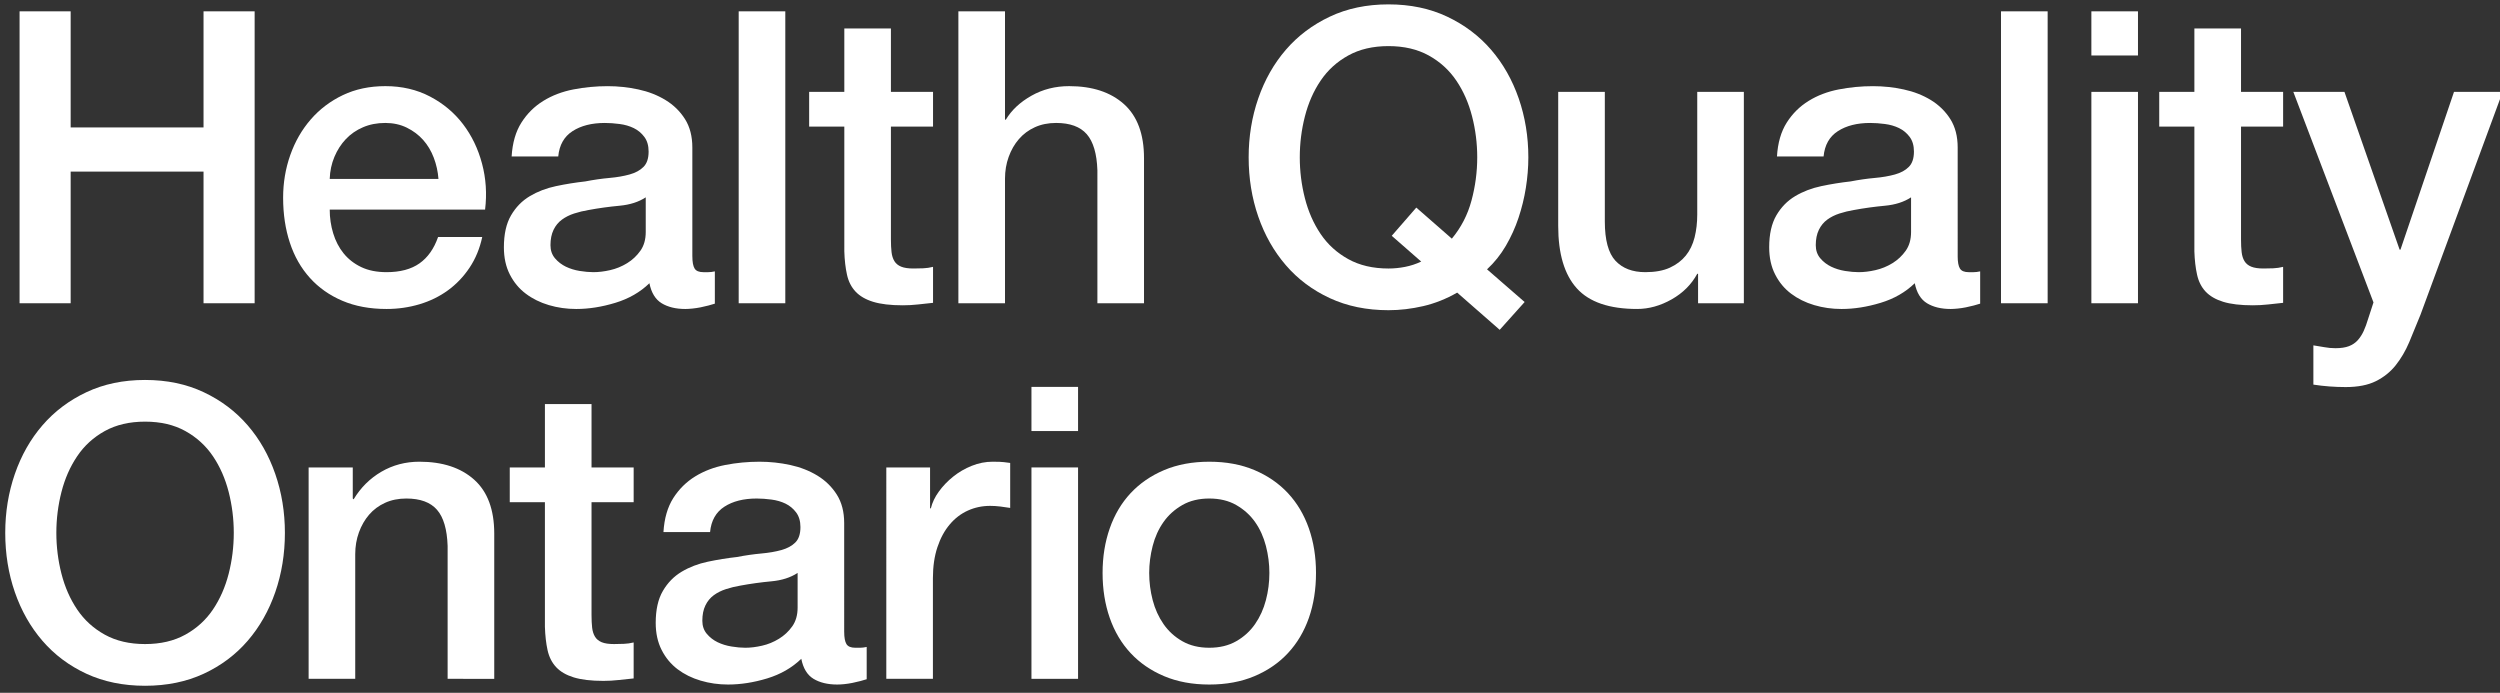 <?xml version="1.0" encoding="utf-8"?>
<!-- Generator: Adobe Illustrator 16.0.4, SVG Export Plug-In . SVG Version: 6.00 Build 0)  -->
<!DOCTYPE svg PUBLIC "-//W3C//DTD SVG 1.1//EN" "http://www.w3.org/Graphics/SVG/1.1/DTD/svg11.dtd">
<svg version="1.1" xmlns="http://www.w3.org/2000/svg" xmlns:xlink="http://www.w3.org/1999/xlink" x="0px" y="0px" width="242px"
	 height="67.062px" viewBox="0 0 242 67.062" enable-background="new 0 0 242 67.062" xml:space="preserve">
<rect x="0" y="0" width="242" height="67.062" fill="#333333" stroke="none"/>
<g id="logo_en">
	<g>
		<path fill="#FFFFFF" d="M1.894,1.097H6.84v11.239h12.862V1.097h4.947v28.258h-4.947V16.611H6.84v12.744H1.894V1.097z"/>
		<path fill="#FFFFFF" d="M31.917,20.291c0,0.791,0.111,1.557,0.336,2.295c0.224,0.74,0.561,1.386,1.009,1.94
			c0.449,0.554,1.015,0.997,1.702,1.326c0.687,0.329,1.503,0.493,2.455,0.493c1.319,0,2.38-0.283,3.186-0.85
			c0.805-0.568,1.406-1.418,1.801-2.552h4.274c-0.238,1.108-0.646,2.098-1.227,2.968c-0.58,0.871-1.28,1.602-2.097,2.197
			c-0.818,0.593-1.735,1.042-2.751,1.345c-1.017,0.303-2.077,0.456-3.186,0.456c-1.61,0-3.035-0.264-4.275-0.792
			c-1.239-0.527-2.29-1.266-3.146-2.216c-0.857-0.95-1.504-2.083-1.939-3.403c-0.435-1.319-0.653-2.771-0.653-4.354
			c0-1.452,0.231-2.83,0.693-4.136c0.461-1.307,1.122-2.454,1.979-3.443c0.857-0.99,1.893-1.775,3.105-2.355
			c1.215-0.581,2.588-0.872,4.117-0.872c1.609,0,3.054,0.338,4.334,1.011c1.279,0.671,2.341,1.562,3.186,2.67
			c0.844,1.109,1.458,2.381,1.84,3.819c0.384,1.438,0.481,2.923,0.296,4.453H31.917z M42.443,17.323
			c-0.052-0.712-0.204-1.398-0.455-2.059c-0.25-0.659-0.594-1.231-1.029-1.721c-0.436-0.488-0.963-0.883-1.583-1.187
			c-0.62-0.303-1.312-0.455-2.078-0.455c-0.792,0-1.511,0.138-2.156,0.416c-0.647,0.276-1.202,0.659-1.664,1.148
			c-0.462,0.487-0.831,1.062-1.107,1.72c-0.277,0.66-0.43,1.373-0.455,2.138H42.443z"/>
		<path fill="#FFFFFF" d="M67.02,24.803c0,0.555,0.073,0.95,0.217,1.188c0.146,0.238,0.428,0.355,0.85,0.355c0.132,0,0.29,0,0.476,0
			c0.185,0,0.396-0.024,0.634-0.077v3.125c-0.159,0.053-0.364,0.113-0.614,0.178c-0.251,0.066-0.509,0.125-0.771,0.179
			c-0.264,0.052-0.528,0.092-0.792,0.118c-0.265,0.026-0.489,0.041-0.673,0.041c-0.925,0-1.689-0.186-2.296-0.554
			c-0.607-0.37-1.003-1.016-1.187-1.94c-0.897,0.871-1.999,1.503-3.305,1.899c-1.306,0.397-2.565,0.595-3.778,0.595
			c-0.925,0-1.809-0.125-2.653-0.376c-0.845-0.251-1.591-0.62-2.235-1.108c-0.647-0.487-1.162-1.107-1.544-1.86
			c-0.383-0.751-0.573-1.628-0.573-2.632c0-1.266,0.23-2.295,0.692-3.087c0.461-0.792,1.068-1.411,1.82-1.86
			c0.752-0.448,1.597-0.772,2.534-0.97c0.935-0.198,1.88-0.349,2.829-0.455c0.818-0.159,1.596-0.27,2.335-0.336
			c0.738-0.065,1.39-0.179,1.958-0.337c0.567-0.159,1.015-0.4,1.346-0.733c0.33-0.329,0.495-0.823,0.495-1.483
			c0-0.58-0.138-1.054-0.417-1.425c-0.276-0.369-0.62-0.653-1.028-0.851c-0.41-0.198-0.865-0.329-1.366-0.394
			c-0.501-0.067-0.976-0.1-1.425-0.1c-1.266,0-2.309,0.264-3.126,0.792c-0.818,0.528-1.281,1.345-1.385,2.454h-4.512
			c0.079-1.32,0.396-2.416,0.95-3.285c0.553-0.871,1.259-1.569,2.117-2.097c0.856-0.529,1.827-0.898,2.909-1.109
			c1.082-0.21,2.19-0.317,3.325-0.317c1.003,0,1.992,0.107,2.968,0.317c0.975,0.211,1.854,0.554,2.632,1.03
			c0.779,0.475,1.405,1.088,1.88,1.839c0.475,0.752,0.712,1.67,0.712,2.75V24.803z M62.506,19.103
			c-0.685,0.45-1.53,0.719-2.532,0.812c-1.003,0.093-2.006,0.23-3.008,0.416c-0.475,0.079-0.938,0.191-1.385,0.335
			c-0.448,0.146-0.845,0.344-1.187,0.595c-0.344,0.25-0.614,0.581-0.812,0.989c-0.197,0.41-0.297,0.904-0.297,1.484
			c0,0.501,0.146,0.923,0.436,1.267c0.291,0.342,0.639,0.613,1.049,0.811c0.409,0.197,0.857,0.336,1.345,0.416
			c0.489,0.079,0.931,0.117,1.326,0.117c0.501,0,1.042-0.064,1.623-0.197c0.58-0.132,1.126-0.356,1.642-0.672
			c0.514-0.317,0.944-0.72,1.287-1.208c0.343-0.487,0.514-1.086,0.514-1.801V19.103z"/>
		<path fill="#FFFFFF" d="M71.505,1.097h4.512v28.258h-4.512V1.097z"/>
		<path fill="#FFFFFF" d="M78.326,8.893h3.404V2.758h4.511v6.134h4.077v3.363h-4.077v10.926c0,0.474,0.021,0.883,0.06,1.226
			c0.04,0.343,0.131,0.634,0.276,0.871c0.146,0.237,0.362,0.416,0.653,0.535c0.291,0.119,0.687,0.178,1.188,0.178
			c0.315,0,0.632-0.006,0.949-0.02c0.317-0.013,0.633-0.06,0.951-0.139v3.482c-0.502,0.053-0.989,0.106-1.465,0.159
			c-0.476,0.053-0.963,0.081-1.464,0.081c-1.188,0-2.144-0.114-2.869-0.338c-0.727-0.223-1.293-0.553-1.702-0.988
			c-0.41-0.436-0.688-0.983-0.831-1.642c-0.146-0.66-0.232-1.412-0.257-2.257V12.256h-3.404V8.893z"/>
		<path fill="#FFFFFF" d="M92.771,1.097h4.513v10.488h0.079c0.554-0.924,1.378-1.696,2.475-2.316
			c1.093-0.62,2.314-0.931,3.659-0.931c2.242,0,4.009,0.582,5.305,1.742c1.292,1.162,1.938,2.903,1.938,5.225v14.05h-4.512V16.491
			c-0.053-1.608-0.396-2.776-1.029-3.502c-0.633-0.725-1.623-1.088-2.968-1.088c-0.766,0-1.451,0.138-2.059,0.416
			c-0.608,0.276-1.122,0.659-1.543,1.148c-0.423,0.487-0.752,1.062-0.989,1.72c-0.238,0.66-0.356,1.36-0.356,2.099v12.071h-4.513
			V1.097z"/>
		<path fill="#FFFFFF" d="M147.585,29.235l-2.414,2.692l-4.115-3.602c-1.058,0.607-2.15,1.042-3.286,1.307
			c-1.133,0.262-2.254,0.395-3.364,0.395c-2.11,0-4.004-0.389-5.678-1.167c-1.678-0.778-3.096-1.839-4.257-3.188
			c-1.16-1.344-2.05-2.914-2.671-4.708c-0.621-1.793-0.93-3.706-0.93-5.738c0-2.005,0.31-3.905,0.93-5.699
			c0.621-1.793,1.511-3.365,2.671-4.709c1.161-1.346,2.579-2.414,4.257-3.206c1.674-0.793,3.567-1.188,5.678-1.188
			c2.112,0,4.003,0.395,5.681,1.188c1.675,0.792,3.093,1.86,4.254,3.206c1.16,1.345,2.05,2.916,2.671,4.709
			c0.619,1.794,0.932,3.694,0.932,5.699c0,0.976-0.082,1.958-0.239,2.949c-0.155,0.989-0.395,1.958-0.711,2.908
			c-0.316,0.95-0.728,1.854-1.228,2.712c-0.503,0.858-1.108,1.616-1.821,2.276L147.585,29.235z M134.721,22.825l2.377-2.731
			l3.441,3.008c0.897-1.082,1.532-2.309,1.899-3.68c0.371-1.372,0.558-2.771,0.558-4.195c0-1.345-0.165-2.666-0.498-3.958
			c-0.33-1.292-0.837-2.448-1.523-3.463c-0.687-1.016-1.578-1.828-2.669-2.434c-1.098-0.607-2.396-0.91-3.9-0.91
			c-1.502,0-2.804,0.303-3.896,0.91c-1.098,0.606-1.987,1.418-2.673,2.434c-0.687,1.016-1.193,2.171-1.523,3.463
			c-0.331,1.292-0.495,2.613-0.495,3.958c0,1.344,0.164,2.665,0.495,3.958c0.33,1.293,0.837,2.448,1.523,3.463
			c0.686,1.016,1.575,1.826,2.673,2.433c1.093,0.607,2.395,0.911,3.896,0.911c0.527,0,1.062-0.052,1.602-0.158
			c0.543-0.105,1.063-0.277,1.564-0.514L134.721,22.825z"/>
		<path fill="#FFFFFF" d="M168.805,29.355h-4.432v-2.851h-0.08c-0.557,1.029-1.38,1.854-2.474,2.474
			c-1.096,0.62-2.211,0.93-3.344,0.93c-2.693,0-4.638-0.667-5.841-1.999c-1.2-1.333-1.799-3.346-1.799-6.036V8.893h4.512v12.545
			c0,1.796,0.342,3.062,1.027,3.801c0.688,0.739,1.65,1.106,2.891,1.106c0.951,0,1.741-0.143,2.376-0.434
			c0.631-0.29,1.146-0.679,1.542-1.167c0.396-0.488,0.679-1.076,0.853-1.761c0.171-0.686,0.257-1.426,0.257-2.218V8.893h4.512
			V29.355z"/>
		<path fill="#FFFFFF" d="M189.503,24.803c0,0.555,0.073,0.95,0.217,1.188c0.144,0.238,0.431,0.355,0.85,0.355
			c0.132,0,0.291,0,0.478,0c0.182,0,0.396-0.024,0.632-0.077v3.125c-0.159,0.053-0.363,0.113-0.614,0.178
			c-0.252,0.066-0.509,0.125-0.771,0.179c-0.264,0.052-0.526,0.092-0.79,0.118c-0.265,0.026-0.489,0.041-0.673,0.041
			c-0.925,0-1.688-0.186-2.296-0.554c-0.607-0.37-1.002-1.016-1.187-1.94c-0.899,0.871-1.998,1.503-3.307,1.899
			c-1.305,0.397-2.565,0.595-3.78,0.595c-0.923,0-1.807-0.125-2.649-0.376c-0.846-0.251-1.591-0.62-2.237-1.108
			c-0.646-0.487-1.162-1.107-1.542-1.86c-0.385-0.751-0.576-1.628-0.576-2.632c0-1.266,0.232-2.295,0.694-3.087
			c0.463-0.792,1.067-1.411,1.821-1.86c0.751-0.448,1.596-0.772,2.531-0.97c0.938-0.198,1.881-0.349,2.83-0.455
			c0.819-0.159,1.597-0.27,2.335-0.336c0.739-0.065,1.392-0.179,1.96-0.337c0.567-0.159,1.015-0.4,1.344-0.733
			c0.33-0.329,0.497-0.823,0.497-1.483c0-0.58-0.138-1.054-0.416-1.425c-0.277-0.369-0.621-0.653-1.029-0.851
			c-0.41-0.198-0.865-0.329-1.366-0.394c-0.501-0.067-0.976-0.1-1.424-0.1c-1.268,0-2.309,0.264-3.127,0.792
			c-0.82,0.528-1.279,1.345-1.385,2.454h-4.511c0.076-1.32,0.396-2.416,0.948-3.285c0.554-0.871,1.26-1.569,2.118-2.097
			c0.855-0.529,1.826-0.898,2.907-1.109c1.084-0.21,2.189-0.317,3.324-0.317c1.002,0,1.993,0.107,2.97,0.317
			c0.978,0.211,1.854,0.554,2.634,1.03c0.774,0.475,1.402,1.088,1.878,1.839c0.476,0.752,0.713,1.67,0.713,2.75V24.803z
			 M184.991,19.103c-0.688,0.45-1.531,0.719-2.534,0.812c-1.002,0.093-2.005,0.23-3.008,0.416c-0.474,0.079-0.938,0.191-1.384,0.335
			c-0.451,0.146-0.845,0.344-1.188,0.595c-0.342,0.25-0.613,0.581-0.812,0.989c-0.199,0.41-0.299,0.904-0.299,1.484
			c0,0.501,0.146,0.923,0.437,1.267c0.29,0.342,0.64,0.613,1.051,0.811c0.407,0.197,0.854,0.336,1.344,0.416
			c0.487,0.079,0.929,0.117,1.325,0.117c0.502,0,1.043-0.064,1.623-0.197c0.58-0.132,1.128-0.356,1.643-0.672
			c0.515-0.317,0.942-0.72,1.288-1.208c0.341-0.487,0.514-1.086,0.514-1.801V19.103z"/>
		<path fill="#FFFFFF" d="M193.697,1.097h4.515v28.258h-4.515V1.097z"/>
		<path fill="#FFFFFF" d="M202.445,1.097h4.511v4.274h-4.511V1.097z M202.445,8.893h4.511v20.462h-4.511V8.893z"/>
		<path fill="#FFFFFF" d="M209.014,8.893h3.402V2.758h4.515v6.134h4.075v3.363h-4.075v10.926c0,0.474,0.019,0.883,0.06,1.226
			c0.039,0.343,0.13,0.634,0.275,0.871c0.144,0.237,0.361,0.416,0.652,0.535c0.291,0.119,0.685,0.178,1.186,0.178
			c0.318,0,0.636-0.006,0.953-0.02s0.633-0.06,0.949-0.139v3.482c-0.502,0.053-0.99,0.106-1.464,0.159
			c-0.477,0.053-0.964,0.081-1.466,0.081c-1.187,0-2.144-0.114-2.868-0.338c-0.724-0.223-1.292-0.553-1.704-0.988
			c-0.408-0.436-0.684-0.983-0.828-1.642c-0.147-0.66-0.234-1.412-0.26-2.257V12.256h-3.402V8.893z"/>
		<path fill="#FFFFFF" d="M221.994,8.893h4.949l5.341,15.277h0.08l5.183-15.277h4.711l-7.954,21.57
			c-0.37,0.922-0.732,1.807-1.088,2.651c-0.358,0.845-0.794,1.589-1.307,2.236c-0.513,0.647-1.155,1.162-1.918,1.544
			c-0.768,0.383-1.745,0.574-2.931,0.574c-1.056,0-2.098-0.079-3.126-0.237v-3.8c0.368,0.053,0.724,0.112,1.069,0.177
			c0.341,0.065,0.696,0.098,1.065,0.098c0.528,0,0.965-0.065,1.308-0.197c0.342-0.132,0.625-0.323,0.851-0.574
			c0.224-0.25,0.416-0.547,0.575-0.891c0.156-0.343,0.302-0.738,0.434-1.187l0.516-1.583L221.994,8.893z"/>
		<path fill="#FFFFFF" d="M14.042,36.78c2.111,0,4.003,0.395,5.679,1.187c1.676,0.79,3.093,1.86,4.255,3.205
			c1.161,1.345,2.051,2.915,2.671,4.711c0.621,1.792,0.931,3.695,0.931,5.697c0,2.032-0.311,3.948-0.931,5.74
			s-1.511,3.362-2.671,4.709c-1.162,1.346-2.579,2.409-4.255,3.188c-1.676,0.775-3.568,1.166-5.679,1.166
			c-2.11,0-4.004-0.391-5.68-1.166c-1.676-0.778-3.094-1.842-4.254-3.188c-1.162-1.347-2.051-2.917-2.672-4.709
			c-0.62-1.792-0.929-3.708-0.929-5.74c0-2.002,0.31-3.905,0.929-5.697c0.621-1.796,1.51-3.366,2.672-4.711
			c1.16-1.345,2.578-2.415,4.254-3.205C10.038,37.175,11.932,36.78,14.042,36.78z M14.042,40.815c-1.503,0-2.803,0.303-3.899,0.91
			c-1.095,0.607-1.986,1.419-2.67,2.435c-0.686,1.015-1.194,2.171-1.524,3.462c-0.33,1.294-0.495,2.614-0.495,3.958
			c0,1.346,0.165,2.666,0.495,3.959c0.33,1.291,0.838,2.447,1.524,3.464c0.685,1.016,1.576,1.826,2.67,2.432
			c1.096,0.607,2.396,0.91,3.899,0.91c1.504,0,2.803-0.303,3.898-0.91c1.095-0.605,1.986-1.416,2.672-2.432
			c0.686-1.017,1.192-2.173,1.524-3.464c0.329-1.293,0.494-2.613,0.494-3.959c0-1.344-0.165-2.664-0.494-3.958
			c-0.332-1.291-0.838-2.447-1.524-3.462c-0.687-1.016-1.577-1.827-2.672-2.435C16.846,41.118,15.546,40.815,14.042,40.815z"/>
		<path fill="#FFFFFF" d="M29.875,45.248h4.273v3.009l0.08,0.08c0.685-1.137,1.582-2.025,2.69-2.674
			c1.109-0.646,2.336-0.97,3.682-0.97c2.242,0,4.009,0.581,5.304,1.743c1.293,1.161,1.939,2.902,1.939,5.225v14.05H43.33V52.847
			c-0.054-1.608-0.396-2.776-1.029-3.5c-0.634-0.728-1.623-1.09-2.968-1.09c-0.766,0-1.452,0.138-2.059,0.416
			c-0.607,0.276-1.122,0.658-1.543,1.146c-0.422,0.489-0.751,1.063-0.989,1.721c-0.238,0.659-0.356,1.36-0.356,2.099v12.072h-4.511
			V45.248z"/>
		<path fill="#FFFFFF" d="M49.345,45.248h3.403v-6.134h4.512v6.134h4.078v3.364H57.26v10.924c0,0.475,0.021,0.885,0.059,1.226
			c0.041,0.343,0.132,0.635,0.278,0.871c0.144,0.239,0.361,0.415,0.652,0.536c0.291,0.119,0.687,0.176,1.188,0.176
			c0.317,0,0.634-0.006,0.95-0.021c0.316-0.009,0.633-0.058,0.951-0.134v3.482c-0.503,0.052-0.991,0.104-1.466,0.155
			c-0.474,0.054-0.962,0.082-1.464,0.082c-1.187,0-2.143-0.115-2.869-0.338c-0.726-0.223-1.293-0.553-1.702-0.989
			c-0.408-0.436-0.686-0.984-0.832-1.642c-0.144-0.659-0.231-1.413-0.257-2.258v-12.07h-3.403V45.248z"/>
		<path fill="#FFFFFF" d="M81.718,61.158c0,0.555,0.073,0.95,0.218,1.187c0.145,0.237,0.429,0.357,0.852,0.357
			c0.131,0,0.288,0,0.473,0s0.397-0.027,0.634-0.077v3.124c-0.158,0.051-0.363,0.111-0.614,0.178
			c-0.251,0.065-0.508,0.126-0.772,0.179c-0.263,0.052-0.527,0.092-0.792,0.12c-0.264,0.025-0.488,0.037-0.673,0.037
			c-0.923,0-1.688-0.186-2.295-0.552c-0.606-0.369-1.002-1.016-1.185-1.941c-0.898,0.871-2,1.503-3.306,1.902
			c-1.305,0.395-2.565,0.591-3.78,0.591c-0.923,0-1.806-0.125-2.65-0.376c-0.845-0.248-1.591-0.618-2.237-1.105
			c-0.646-0.49-1.161-1.109-1.543-1.862c-0.383-0.75-0.575-1.628-0.575-2.63c0-1.269,0.23-2.296,0.694-3.088
			c0.461-0.792,1.069-1.412,1.82-1.86c0.75-0.447,1.595-0.772,2.532-0.969c0.937-0.197,1.88-0.351,2.83-0.456
			c0.817-0.159,1.597-0.27,2.334-0.337c0.738-0.065,1.393-0.179,1.96-0.336c0.567-0.159,1.015-0.402,1.346-0.732
			c0.329-0.328,0.494-0.824,0.494-1.485c0-0.579-0.138-1.052-0.416-1.423c-0.277-0.371-0.621-0.653-1.03-0.853
			c-0.408-0.197-0.864-0.328-1.365-0.394c-0.501-0.066-0.977-0.1-1.424-0.1c-1.268,0-2.311,0.263-3.126,0.791
			c-0.819,0.53-1.281,1.345-1.386,2.453h-4.513c0.08-1.318,0.398-2.414,0.951-3.287c0.554-0.868,1.26-1.566,2.118-2.095
			c0.856-0.528,1.827-0.897,2.909-1.109c1.082-0.21,2.189-0.316,3.324-0.316c1.002,0,1.992,0.106,2.968,0.316
			c0.977,0.212,1.854,0.556,2.634,1.03c0.776,0.476,1.404,1.088,1.878,1.84c0.475,0.753,0.712,1.668,0.712,2.752V61.158z
			 M77.207,55.461c-0.686,0.447-1.531,0.719-2.533,0.81c-1.002,0.093-2.005,0.231-3.008,0.416c-0.475,0.08-0.938,0.191-1.385,0.337
			c-0.449,0.145-0.845,0.342-1.187,0.593c-0.343,0.253-0.614,0.579-0.812,0.99c-0.198,0.408-0.296,0.903-0.296,1.483
			c0,0.501,0.144,0.923,0.435,1.268c0.29,0.343,0.64,0.615,1.049,0.812c0.409,0.196,0.857,0.335,1.347,0.413
			c0.486,0.08,0.929,0.12,1.325,0.12c0.501,0,1.041-0.065,1.622-0.198c0.581-0.131,1.129-0.357,1.644-0.674
			c0.514-0.316,0.943-0.72,1.286-1.205c0.342-0.487,0.515-1.089,0.515-1.801V55.461z"/>
		<path fill="#FFFFFF" d="M85.795,45.248h4.235v3.958h0.078c0.133-0.552,0.39-1.095,0.773-1.622
			c0.381-0.527,0.844-1.011,1.384-1.445c0.541-0.434,1.142-0.784,1.802-1.048c0.659-0.264,1.332-0.397,2.019-0.397
			c0.527,0,0.89,0.015,1.087,0.041c0.197,0.025,0.402,0.053,0.613,0.078v4.354c-0.315-0.053-0.64-0.099-0.969-0.138
			c-0.33-0.039-0.653-0.06-0.969-0.06c-0.767,0-1.485,0.151-2.157,0.454c-0.672,0.304-1.261,0.753-1.76,1.349
			c-0.502,0.592-0.898,1.324-1.188,2.195c-0.292,0.872-0.437,1.872-0.437,3.007v9.737h-4.511V45.248z"/>
		<path fill="#FFFFFF" d="M99.845,37.451h4.511v4.274h-4.511V37.451z M99.845,45.248h4.511v20.463h-4.511V45.248z"/>
		<path fill="#FFFFFF" d="M117.058,66.263c-1.633,0-3.093-0.271-4.371-0.811c-1.28-0.54-2.361-1.283-3.247-2.235
			c-0.884-0.951-1.556-2.084-2.017-3.403c-0.461-1.318-0.693-2.771-0.693-4.353c0-1.557,0.231-2.996,0.693-4.314
			c0.461-1.321,1.133-2.455,2.017-3.405c0.886-0.949,1.967-1.694,3.247-2.236c1.278-0.54,2.738-0.812,4.371-0.812
			c1.637,0,3.095,0.271,4.375,0.812c1.279,0.542,2.361,1.287,3.245,2.236c0.884,0.95,1.557,2.084,2.021,3.405
			c0.461,1.318,0.69,2.758,0.69,4.314c0,1.582-0.229,3.034-0.69,4.353c-0.464,1.319-1.137,2.452-2.021,3.403
			c-0.884,0.952-1.966,1.695-3.245,2.235C120.153,65.992,118.695,66.263,117.058,66.263z M117.058,62.702
			c1.005,0,1.875-0.211,2.613-0.633s1.348-0.977,1.821-1.662c0.476-0.686,0.823-1.459,1.048-2.317
			c0.226-0.856,0.336-1.731,0.336-2.629c0-0.871-0.11-1.743-0.336-2.614c-0.226-0.868-0.573-1.642-1.048-2.313
			c-0.474-0.675-1.083-1.22-1.821-1.644s-1.608-0.633-2.613-0.633c-1.002,0-1.871,0.209-2.61,0.633
			c-0.739,0.424-1.346,0.969-1.821,1.644c-0.475,0.672-0.825,1.445-1.048,2.313c-0.224,0.871-0.337,1.743-0.337,2.614
			c0,0.897,0.113,1.772,0.337,2.629c0.224,0.858,0.574,1.632,1.048,2.317c0.475,0.686,1.082,1.24,1.821,1.662
			C115.188,62.491,116.056,62.702,117.058,62.702z"/>
	</g>
</g>
<g id="logo_fr" display="none">
	<g display="inline">
		<path fill="#555555" d="M21.154,67.271l0.117-0.493c1.02-0.12,1.219-0.487,1.778-1.327l4.285-6.396h0.615l0.972,7.109
			c0.059,0.447,0.212,0.588,0.946,0.613l-0.118,0.493h-3.954l0.118-0.493c0.828,0.021,1.113-0.237,1.113-0.533
			c0-0.405-0.095-0.808-0.13-1.197l-0.035-0.425h-2.534l-0.769,1.135c-0.107,0.155-0.32,0.462-0.32,0.676
			c0,0.263,0.142,0.345,1.066,0.345l-0.119,0.493H21.154z M24.73,64.007h2.036l-0.332-2.486L24.73,64.007z"/>
		<path fill="#555555" d="M30.506,67.271l0.971-3.678c0.202-0.746,0.237-0.97,0.237-1.103c0-0.211-0.094-0.309-0.663-0.332
			l0.119-0.424l2.32-0.047c-0.071,0.258-0.143,0.729-0.284,1.254l0.024,0.022c0.567-0.899,1.088-1.396,1.94-1.396
			c0.876,0,1.231,0.567,1.244,1.42h0.023c0.556-0.875,1.148-1.42,1.977-1.42c0.71,0,1.349,0.661,1.349,1.597
			c0,0.939-0.947,2.592-0.947,3.268c0,0.152,0.06,0.225,0.179,0.225c0.32,0,0.911-0.945,1.006-1.185l0.378,0.239
			c-0.426,0.777-1.053,1.701-2.059,1.701c-0.521,0-1.089-0.354-1.089-1.249c0-1.06,0.993-2.762,0.993-3.482
			c0-0.237-0.129-0.43-0.389-0.43c-0.675,0-1.622,1.745-2.273,4.217l-0.214,0.802h-1.634l0.971-3.618
			c0.143-0.523,0.249-0.96,0.249-1.082c0-0.196-0.118-0.318-0.33-0.318c-0.687,0-1.705,1.659-2.51,5.019H30.506z"/>
		<path fill="#555555" d="M46.05,65.688c-0.663,1.031-1.336,1.726-2.628,1.726c-1.278,0-2.509-0.778-2.509-2.412
			c0-2.145,2.262-3.433,3.743-3.433c1.1,0,1.727,0.533,1.727,1.218c0,1.741-2.285,1.953-3.564,1.976
			c-0.059,0.263-0.153,0.749-0.153,1.021c0,0.814,0.308,1.137,0.97,1.137c0.866,0,1.611-0.817,2.049-1.492L46.05,65.688z
			 M44.535,62.064c-0.829,0-1.491,1.564-1.587,2.2c0.96,0,1.989-0.612,1.989-1.667C44.938,62.301,44.831,62.064,44.535,62.064z
			 M44.003,60.856l1.231-1.337c0.592-0.642,0.792-0.796,1.029-0.796c0.308,0,0.555,0.251,0.555,0.523
			c0,0.295-0.105,0.39-0.472,0.604l-1.776,1.005H44.003z"/>
		<path fill="#555555" d="M48.928,65.179c-0.225,0.792-0.356,1.302-0.356,1.456c0,0.105,0.072,0.164,0.19,0.164
			c0.271,0,0.664-0.567,1.077-1.219l0.332,0.227c-0.379,0.756-1.019,1.606-1.954,1.606c-0.793,0-1.182-0.519-1.182-1.194
			c0-0.792,0.199-1.347,0.496-2.425l0.875-3.209c0.037-0.14,0.107-0.346,0.107-0.476c0-0.271-0.178-0.365-0.828-0.388l0.117-0.426
			l2.771-0.049L48.928,65.179z"/>
		<path fill="#555555" d="M51.165,61.734l2.677-0.047c-0.107,0.35-1.258,4.212-1.258,4.629c0,0.246,0.073,0.341,0.203,0.341
			c0.39,0,0.888-0.979,1.042-1.23l0.379,0.214c-0.366,0.84-1.077,1.772-2.096,1.772c-0.71,0-1.231-0.411-1.231-1.206
			c0-1.075,0.899-3.051,0.899-3.646c0-0.282-0.142-0.38-0.734-0.403L51.165,61.734z M53.343,59.131c0.474,0,0.947,0.389,0.947,0.909
			c0,0.521-0.473,0.914-0.947,0.914s-0.947-0.393-0.947-0.914C52.396,59.52,52.869,59.131,53.343,59.131z"/>
		<path fill="#555555" d="M58.268,61.568c1.362,0,2.487,1.086,2.487,2.438c0,1.857-1.659,3.406-3.575,3.406
			c-1.361,0-2.486-1.087-2.486-2.434C54.693,63.119,56.54,61.568,58.268,61.568z M59.049,62.941c0-0.662-0.236-0.923-0.758-0.923
			c-1.135,0-1.894,2.841-1.894,4.025c0,0.66,0.237,0.921,0.759,0.921C58.243,66.965,59.049,64.408,59.049,62.941z"/>
		<path fill="#555555" d="M61.417,67.271l1.005-4.083c0.06-0.224,0.107-0.426,0.107-0.641c0-0.268-0.177-0.365-0.663-0.389
			l0.12-0.424l2.342-0.047l-0.283,1.469l0.022,0.022c0.451-0.997,1.233-1.61,1.955-1.61c0.521,0,0.959,0.39,0.959,0.922
			c0,0.521-0.378,0.922-0.922,0.922c-0.474,0-0.688-0.256-0.688-0.66c0-0.298,0.095-0.415,0.119-0.473l-0.024-0.027
			c-0.641,0.238-1.48,1.706-2,3.492l-0.45,1.526H61.417z"/>
		<path fill="#555555" d="M70.521,61.568c1.36,0,2.486,1.086,2.486,2.438c0,1.857-1.658,3.406-3.576,3.406
			c-1.36,0-2.485-1.087-2.485-2.434C66.946,63.119,68.792,61.568,70.521,61.568z M71.303,62.941c0-0.662-0.237-0.923-0.759-0.923
			c-1.136,0-1.895,2.841-1.895,4.025c0,0.66,0.238,0.921,0.759,0.921C70.497,66.965,71.303,64.408,71.303,62.941z"/>
		<path fill="#555555" d="M74.073,61.734l2.391-0.047c-0.071,0.284-0.166,0.729-0.262,1.159l0.026,0.022
			c0.507-0.674,1.028-1.301,1.94-1.301c0.924,0,1.468,0.732,1.468,1.588c0,0.948-0.995,2.699-0.995,3.265
			c0,0.119,0.048,0.236,0.213,0.236c0.32,0,0.924-1.03,1.043-1.207l0.354,0.262c-0.438,0.794-1.089,1.701-2.096,1.701
			c-0.532,0-1.147-0.329-1.147-1.216c0-0.948,1.04-2.689,1.04-3.492c0-0.273-0.141-0.453-0.449-0.453
			c-0.71,0-1.68,1.542-2.272,3.823l-0.309,1.195h-1.68l0.981-3.573c0.131-0.483,0.32-1.043,0.32-1.207
			c0-0.211-0.083-0.309-0.686-0.332L74.073,61.734z"/>
		<path fill="#555555" d="M83.944,61.568c1.658,0,2.132,0.711,2.132,1.158c0,0.519-0.261,0.781-0.829,0.781
			c-0.461,0-0.782-0.271-0.782-0.661c0-0.546,0.498-0.58,0.498-0.617c0-0.058-0.332-0.211-0.924-0.211
			c-0.604,0-1.16,0.355-1.16,0.838c0,1.021,2.889,0.841,2.889,2.616c0,1.067-1.16,1.94-3.149,1.94c-1.088,0-2.178-0.494-2.178-1.477
			c0-0.5,0.355-0.818,0.922-0.818c0.451,0,0.782,0.354,0.782,0.711c0,0.64-0.591,0.725-0.591,0.768c0,0.181,0.402,0.368,1.136,0.368
			c0.972,0,1.469-0.449,1.469-0.801c0-1.237-2.841-0.929-2.841-2.752C81.318,62.324,82.512,61.568,83.944,61.568z"/>
		<path fill="#555555" d="M90.716,61.734l2.393-0.047c-0.071,0.284-0.166,0.729-0.261,1.159l0.024,0.022
			c0.508-0.674,1.03-1.301,1.941-1.301c0.923,0,1.467,0.732,1.467,1.588c0,0.948-0.994,2.699-0.994,3.265
			c0,0.119,0.048,0.236,0.213,0.236c0.319,0,0.924-1.03,1.042-1.207l0.355,0.262c-0.438,0.794-1.089,1.701-2.096,1.701
			c-0.532,0-1.148-0.329-1.148-1.216c0-0.948,1.043-2.689,1.043-3.492c0-0.273-0.144-0.453-0.45-0.453
			c-0.711,0-1.682,1.542-2.274,3.823l-0.307,1.195h-1.683l0.983-3.573c0.13-0.483,0.322-1.043,0.322-1.207
			c0-0.211-0.084-0.309-0.688-0.332L90.716,61.734z"/>
		<path fill="#555555" d="M100.945,61.568c1.361,0,2.486,1.086,2.486,2.438c0,1.857-1.657,3.406-3.574,3.406
			c-1.362,0-2.486-1.087-2.486-2.434C97.371,63.119,99.216,61.568,100.945,61.568z M101.725,62.941c0-0.662-0.235-0.923-0.757-0.923
			c-1.135,0-1.894,2.841-1.894,4.025c0,0.66,0.237,0.921,0.758,0.921C100.922,66.965,101.725,64.408,101.725,62.941z"/>
		<path fill="#555555" d="M107.102,61.711h1.278l-0.118,0.494h-1.302l-0.913,3.328c-0.082,0.284-0.201,0.698-0.201,0.994
			c0,0.168,0.072,0.321,0.262,0.321c0.592,0,1.053-0.993,1.267-1.412l0.39,0.216c-0.344,0.837-0.959,1.761-1.965,1.761
			c-0.866,0-1.398-0.709-1.398-1.525c0-0.399,0.084-0.792,0.189-1.185l0.688-2.498h-0.973l0.12-0.494h0.994l0.452-1.636l1.692-0.047
			L107.102,61.711z"/>
		<path fill="#555555" d="M108.582,67.271l1.006-4.083c0.06-0.224,0.107-0.426,0.107-0.641c0-0.268-0.178-0.365-0.663-0.389
			l0.118-0.424l2.345-0.047l-0.284,1.469l0.023,0.022c0.451-0.997,1.23-1.61,1.954-1.61c0.521,0,0.959,0.39,0.959,0.922
			c0,0.521-0.379,0.922-0.922,0.922c-0.474,0-0.688-0.256-0.688-0.66c0-0.298,0.095-0.415,0.117-0.473l-0.022-0.027
			c-0.639,0.238-1.478,1.706-2.001,3.492l-0.449,1.526H108.582z"/>
		<path fill="#555555" d="M119.129,65.688c-0.663,1.031-1.338,1.726-2.628,1.726c-1.278,0-2.51-0.778-2.51-2.412
			c0-2.145,2.262-3.433,3.741-3.433c1.102,0,1.729,0.533,1.729,1.218c0,1.741-2.285,1.953-3.564,1.976
			c-0.06,0.263-0.153,0.749-0.153,1.021c0,0.814,0.308,1.137,0.971,1.137c0.864,0,1.61-0.817,2.048-1.492L119.129,65.688z
			 M117.615,62.064c-0.83,0-1.494,1.564-1.587,2.2c0.958,0,1.989-0.612,1.989-1.667C118.017,62.301,117.908,62.064,117.615,62.064z"
			/>
		<path fill="#555555" d="M126.517,61.568c1.657,0,2.13,0.711,2.13,1.158c0,0.519-0.259,0.781-0.828,0.781
			c-0.462,0-0.78-0.271-0.78-0.661c0-0.546,0.496-0.58,0.496-0.617c0-0.058-0.331-0.211-0.924-0.211
			c-0.604,0-1.159,0.355-1.159,0.838c0,1.021,2.889,0.841,2.889,2.616c0,1.067-1.161,1.94-3.15,1.94
			c-1.089,0-2.177-0.494-2.177-1.477c0-0.5,0.354-0.818,0.923-0.818c0.449,0,0.781,0.354,0.781,0.711
			c0,0.64-0.593,0.725-0.593,0.768c0,0.181,0.403,0.368,1.137,0.368c0.972,0,1.469-0.449,1.469-0.801
			c0-1.237-2.841-0.929-2.841-2.752C123.889,62.324,125.084,61.568,126.517,61.568z"/>
		<path fill="#555555" d="M129.914,61.734l2.699-0.047c-1.113,3.597-1.303,4.142-1.303,4.566c0,0.286,0.143,0.45,0.318,0.45
			c0.641,0,1.564-1.325,1.849-2.309l0.794-2.685h1.68l-1.432,5.281c-0.463,1.713-1.753,2.437-3.587,2.437
			c-1.374,0-1.896-0.559-1.896-1.138c0-0.449,0.285-0.828,0.889-0.828c0.65,0,0.936,0.379,0.936,0.759
			c0,0.271-0.179,0.474-0.355,0.58c0,0.082,0.166,0.176,0.496,0.176c0.616,0,1.172-0.341,1.385-0.815
			c0.249-0.545,0.416-1.313,0.558-1.814l-0.024-0.021c-0.544,0.653-0.971,0.995-1.846,0.995c-0.734,0-1.373-0.569-1.373-1.609
			c0-0.973,0.852-2.583,0.852-3.089c0-0.276-0.142-0.441-0.758-0.465L129.914,61.734z"/>
		<path fill="#555555" d="M139.657,61.568c1.657,0,2.13,0.711,2.13,1.158c0,0.519-0.26,0.781-0.828,0.781
			c-0.462,0-0.781-0.271-0.781-0.661c0-0.546,0.499-0.58,0.499-0.617c0-0.058-0.333-0.211-0.927-0.211
			c-0.602,0-1.159,0.355-1.159,0.838c0,1.021,2.889,0.841,2.889,2.616c0,1.067-1.159,1.94-3.147,1.94
			c-1.091,0-2.179-0.494-2.179-1.477c0-0.5,0.355-0.818,0.922-0.818c0.449,0,0.781,0.354,0.781,0.711c0,0.64-0.59,0.725-0.59,0.768
			c0,0.181,0.4,0.368,1.137,0.368c0.97,0,1.466-0.449,1.466-0.801c0-1.237-2.839-0.929-2.839-2.752
			C137.03,62.324,138.225,61.568,139.657,61.568z"/>
		<path fill="#555555" d="M145.516,61.711h1.279l-0.117,0.494h-1.303l-0.912,3.328c-0.083,0.284-0.199,0.698-0.199,0.994
			c0,0.168,0.07,0.321,0.259,0.321c0.593,0,1.054-0.993,1.267-1.412l0.392,0.216c-0.344,0.837-0.96,1.761-1.966,1.761
			c-0.864,0-1.397-0.709-1.397-1.525c0-0.399,0.084-0.792,0.189-1.185l0.686-2.498h-0.97l0.118-0.494h0.994l0.45-1.636l1.692-0.047
			L145.516,61.711z"/>
		<path fill="#555555" d="M152.087,65.688c-0.663,1.031-1.339,1.726-2.63,1.726c-1.277,0-2.509-0.778-2.509-2.412
			c0-2.145,2.262-3.433,3.743-3.433c1.1,0,1.728,0.533,1.728,1.218c0,1.741-2.286,1.953-3.565,1.976
			c-0.058,0.263-0.153,0.749-0.153,1.021c0,0.814,0.308,1.137,0.972,1.137c0.865,0,1.609-0.817,2.047-1.492L152.087,65.688z
			 M150.571,62.064c-0.828,0-1.492,1.564-1.586,2.2c0.959,0,1.989-0.612,1.989-1.667C150.975,62.301,150.867,62.064,150.571,62.064z
			 M151.342,60.856l-1.621-1.088c-0.203-0.142-0.346-0.33-0.346-0.534c0-0.245,0.215-0.511,0.545-0.511
			c0.25,0,0.427,0.085,0.782,0.558l1.182,1.575H151.342z"/>
		<path fill="#555555" d="M152.976,67.271l0.97-3.678c0.2-0.746,0.237-0.97,0.237-1.103c0-0.211-0.095-0.309-0.662-0.332
			l0.118-0.424l2.319-0.047c-0.071,0.258-0.142,0.729-0.284,1.254l0.025,0.022c0.566-0.899,1.088-1.396,1.939-1.396
			c0.878,0,1.231,0.567,1.245,1.42h0.022c0.557-0.875,1.148-1.42,1.977-1.42c0.709,0,1.351,0.661,1.351,1.597
			c0,0.939-0.948,2.592-0.948,3.268c0,0.152,0.06,0.225,0.179,0.225c0.319,0,0.91-0.945,1.006-1.185l0.379,0.239
			c-0.429,0.777-1.054,1.701-2.06,1.701c-0.521,0-1.091-0.354-1.091-1.249c0-1.06,0.996-2.762,0.996-3.482
			c0-0.237-0.13-0.43-0.392-0.43c-0.674,0-1.621,1.745-2.273,4.217l-0.212,0.802h-1.633l0.97-3.618
			c0.144-0.523,0.249-0.96,0.249-1.082c0-0.196-0.119-0.318-0.332-0.318c-0.687,0-1.706,1.659-2.509,5.019H152.976z"/>
		<path fill="#555555" d="M168.52,65.688c-0.663,1.031-1.339,1.726-2.629,1.726c-1.278,0-2.509-0.778-2.509-2.412
			c0-2.145,2.26-3.433,3.74-3.433c1.1,0,1.729,0.533,1.729,1.218c0,1.741-2.284,1.953-3.564,1.976
			c-0.059,0.263-0.151,0.749-0.151,1.021c0,0.814,0.306,1.137,0.97,1.137c0.863,0,1.61-0.817,2.049-1.492L168.52,65.688z
			 M167.005,62.064c-0.83,0-1.492,1.564-1.587,2.2c0.958,0,1.989-0.612,1.989-1.667C167.407,62.301,167.3,62.064,167.005,62.064z"/>
		<path fill="#555555" d="M177.114,59.296l2.699-0.049l-1.683,6.56c-0.117,0.483-0.155,0.64-0.155,0.805
			c0,0.107,0.038,0.237,0.18,0.237c0.413,0,0.994-1.185,1.127-1.47l0.389,0.248c-0.354,0.854-0.936,1.786-1.976,1.786
			c-0.642,0-1.102-0.411-1.221-1.249h-0.024c-0.272,0.671-0.875,1.249-1.691,1.249c-1.174,0-2.074-0.851-2.074-2.317
			c0-2.061,1.778-3.527,3.222-3.527c0.677,0,1.076,0.318,1.279,0.849h0.022c0.214-0.896,0.569-2.033,0.569-2.213
			c0-0.296-0.179-0.46-0.783-0.482L177.114,59.296z M176.853,63.105c0-0.746-0.295-0.97-0.675-0.97
			c-0.814,0-1.788,2.344-1.788,3.954c0,0.495,0.25,0.759,0.592,0.759C175.74,66.849,176.853,65.024,176.853,63.105z"/>
		<path fill="#555555" d="M185.164,65.688c-0.664,1.031-1.339,1.726-2.629,1.726c-1.278,0-2.509-0.778-2.509-2.412
			c0-2.145,2.26-3.433,3.741-3.433c1.102,0,1.727,0.533,1.727,1.218c0,1.741-2.284,1.953-3.562,1.976
			c-0.058,0.263-0.153,0.749-0.153,1.021c0,0.814,0.307,1.137,0.971,1.137c0.864,0,1.608-0.817,2.048-1.492L185.164,65.688z
			 M183.648,62.064c-0.83,0-1.493,1.564-1.587,2.2c0.96,0,1.99-0.612,1.99-1.667C184.052,62.301,183.945,62.064,183.648,62.064z"/>
		<path fill="#555555" d="M192.55,61.568c1.659,0,2.13,0.711,2.13,1.158c0,0.519-0.26,0.781-0.828,0.781
			c-0.46,0-0.779-0.271-0.779-0.661c0-0.546,0.497-0.58,0.497-0.617c0-0.058-0.334-0.211-0.926-0.211
			c-0.604,0-1.157,0.355-1.157,0.838c0,1.021,2.889,0.841,2.889,2.616c0,1.067-1.162,1.94-3.149,1.94
			c-1.091,0-2.182-0.494-2.182-1.477c0-0.5,0.358-0.818,0.926-0.818c0.448,0,0.785,0.354,0.785,0.711
			c0,0.64-0.596,0.725-0.596,0.768c0,0.181,0.402,0.368,1.14,0.368c0.966,0,1.466-0.449,1.466-0.801
			c0-1.237-2.838-0.929-2.838-2.752C189.927,62.324,191.12,61.568,192.55,61.568z"/>
		<path fill="#555555" d="M201.985,61.688l-1.04,4.212c-0.061,0.265-0.117,0.581-0.117,0.686c0,0.095,0.022,0.214,0.164,0.214
			c0.45,0,1.03-1.087,1.15-1.452l0.389,0.211c-0.38,0.875-0.936,1.855-2.012,1.855c-0.663,0-1.068-0.448-1.188-1.249h-0.021
			c-0.473,0.73-0.936,1.249-1.798,1.249c-1.018,0-2.11-0.636-2.11-2.281c0-1.811,1.682-3.563,3.34-3.563
			c0.734,0,1.088,0.39,1.28,0.943h0.021l0.189-0.824H201.985z M199.002,62.182c-1.09,0-1.773,2.632-1.773,3.765
			c0,0.594,0.187,0.853,0.594,0.853c1.05,0,1.915-2.343,1.915-3.585C199.737,62.512,199.477,62.182,199.002,62.182z"/>
		<path fill="#555555" d="M203.596,61.734l2.392-0.047c-0.071,0.284-0.164,0.729-0.259,1.159l0.022,0.022
			c0.51-0.674,1.032-1.301,1.939-1.301c0.926,0,1.47,0.732,1.47,1.588c0,0.948-0.994,2.699-0.994,3.265
			c0,0.119,0.048,0.236,0.214,0.236c0.319,0,0.923-1.03,1.042-1.207l0.354,0.262c-0.438,0.794-1.089,1.701-2.096,1.701
			c-0.53,0-1.148-0.329-1.148-1.216c0-0.948,1.042-2.689,1.042-3.492c0-0.273-0.142-0.453-0.451-0.453
			c-0.711,0-1.681,1.542-2.271,3.823l-0.309,1.195h-1.681l0.982-3.573c0.129-0.483,0.321-1.043,0.321-1.207
			c0-0.211-0.085-0.309-0.688-0.332L203.596,61.734z"/>
		<path fill="#555555" d="M213.303,61.711h1.279l-0.116,0.494h-1.305l-0.913,3.328c-0.079,0.284-0.199,0.698-0.199,0.994
			c0,0.168,0.069,0.321,0.262,0.321c0.592,0,1.052-0.993,1.266-1.412l0.391,0.216c-0.343,0.837-0.957,1.761-1.966,1.761
			c-0.865,0-1.399-0.709-1.399-1.525c0-0.399,0.085-0.792,0.192-1.185l0.688-2.498h-0.974l0.12-0.494h0.992l0.453-1.636l1.69-0.047
			L213.303,61.711z"/>
		<path fill="#555555" d="M219.756,65.688c-0.663,1.031-1.337,1.726-2.63,1.726c-1.279,0-2.508-0.778-2.508-2.412
			c0-2.145,2.263-3.433,3.741-3.433c1.102,0,1.728,0.533,1.728,1.218c0,1.741-2.284,1.953-3.563,1.976
			c-0.06,0.263-0.152,0.749-0.152,1.021c0,0.814,0.304,1.137,0.97,1.137c0.864,0,1.61-0.817,2.049-1.492L219.756,65.688z
			 M218.239,62.064c-0.828,0-1.492,1.564-1.587,2.2c0.961,0,1.99-0.612,1.99-1.667C218.643,62.301,218.535,62.064,218.239,62.064z
			 M217.707,60.856l1.23-1.337c0.594-0.642,0.796-0.796,1.032-0.796c0.308,0,0.554,0.251,0.554,0.523
			c0,0.295-0.102,0.39-0.473,0.604l-1.774,1.005H217.707z"/>
	</g>
	<g display="inline">
		<path fill="#4E4E4E" d="M36.222,28.6l-1.362,1.517l-2.321-2.031c-0.595,0.344-1.212,0.588-1.852,0.737s-1.272,0.224-1.896,0.224
			c-1.19,0-2.258-0.219-3.202-0.659c-0.946-0.438-1.745-1.037-2.399-1.796c-0.655-0.758-1.157-1.644-1.506-2.656
			c-0.35-1.012-0.524-2.09-0.524-3.236c0-1.13,0.174-2.201,0.524-3.213c0.35-1.012,0.851-1.896,1.506-2.655
			c0.654-0.76,1.454-1.362,2.399-1.809c0.944-0.445,2.012-0.669,3.202-0.669c1.189,0,2.257,0.224,3.202,0.669
			c0.945,0.447,1.745,1.049,2.399,1.809c0.654,0.758,1.156,1.643,1.506,2.655c0.35,1.012,0.524,2.083,0.524,3.213
			c0,0.551-0.045,1.105-0.134,1.663c-0.089,0.558-0.223,1.105-0.402,1.64c-0.179,0.536-0.409,1.046-0.692,1.528
			c-0.283,0.484-0.625,0.912-1.026,1.284L36.222,28.6z M28.968,24.985l1.339-1.54l1.942,1.696c0.505-0.61,0.862-1.302,1.071-2.076
			c0.208-0.773,0.313-1.562,0.313-2.366c0-0.758-0.093-1.503-0.279-2.231c-0.187-0.729-0.473-1.379-0.859-1.953
			c-0.387-0.572-0.889-1.03-1.506-1.372c-0.618-0.342-1.351-0.514-2.198-0.514c-0.849,0-1.581,0.171-2.198,0.514
			c-0.618,0.342-1.12,0.8-1.506,1.372c-0.388,0.573-0.674,1.224-0.86,1.953s-0.279,1.473-0.279,2.231
			c0,0.759,0.094,1.503,0.279,2.232s0.472,1.38,0.86,1.953c0.386,0.573,0.888,1.03,1.506,1.372c0.617,0.342,1.35,0.514,2.198,0.514
			c0.297,0,0.599-0.03,0.904-0.089s0.599-0.156,0.881-0.29L28.968,24.985z"/>
		<path fill="#4E4E4E" d="M48.294,28.667h-2.5v-1.606H45.75c-0.312,0.581-0.778,1.045-1.395,1.395
			c-0.617,0.349-1.246,0.524-1.885,0.524c-1.517,0-2.615-0.375-3.292-1.127c-0.677-0.75-1.016-1.886-1.016-3.403V17.13h2.544v7.074
			c0,1.012,0.193,1.726,0.581,2.142c0.387,0.417,0.929,0.625,1.629,0.625c0.535,0,0.981-0.082,1.339-0.246
			c0.356-0.163,0.647-0.383,0.87-0.658c0.224-0.275,0.383-0.605,0.48-0.994c0.096-0.386,0.145-0.803,0.145-1.25V17.13h2.544V28.667z
			"/>
		<path fill="#4E4E4E" d="M60.188,26.101c0,0.312,0.041,0.535,0.123,0.669c0.081,0.134,0.242,0.201,0.479,0.201
			c0.075,0,0.164,0,0.268,0s0.223-0.014,0.356-0.044v1.763c-0.088,0.03-0.204,0.063-0.345,0.101c-0.142,0.038-0.287,0.07-0.435,0.1
			c-0.149,0.03-0.298,0.052-0.446,0.067c-0.149,0.015-0.275,0.022-0.379,0.022c-0.521,0-0.952-0.104-1.294-0.312
			c-0.343-0.208-0.566-0.572-0.669-1.093c-0.507,0.491-1.128,0.848-1.864,1.07c-0.736,0.224-1.448,0.335-2.131,0.335
			c-0.521,0-1.02-0.071-1.496-0.211c-0.476-0.142-0.896-0.35-1.261-0.625s-0.655-0.625-0.871-1.049S49.9,26.175,49.9,25.61
			c0-0.714,0.13-1.295,0.391-1.741c0.26-0.446,0.603-0.795,1.027-1.048c0.423-0.253,0.9-0.436,1.428-0.547s1.06-0.197,1.596-0.257
			c0.461-0.089,0.899-0.153,1.317-0.19c0.416-0.037,0.784-0.1,1.104-0.189c0.319-0.089,0.573-0.227,0.759-0.413
			c0.186-0.186,0.279-0.464,0.279-0.836c0-0.327-0.077-0.595-0.234-0.803c-0.156-0.208-0.35-0.368-0.58-0.48
			c-0.231-0.111-0.487-0.186-0.77-0.223c-0.283-0.037-0.55-0.057-0.803-0.057c-0.714,0-1.302,0.149-1.763,0.447
			c-0.461,0.298-0.722,0.759-0.782,1.384h-2.543c0.044-0.743,0.223-1.361,0.536-1.852c0.312-0.491,0.71-0.886,1.194-1.183
			c0.483-0.297,1.029-0.505,1.64-0.625c0.61-0.118,1.235-0.178,1.874-0.178c0.566,0,1.124,0.06,1.674,0.178
			c0.55,0.12,1.045,0.312,1.484,0.581c0.438,0.268,0.792,0.614,1.06,1.038c0.269,0.423,0.402,0.94,0.402,1.551V26.101z
			 M57.644,22.887c-0.386,0.253-0.863,0.405-1.428,0.457c-0.565,0.053-1.131,0.131-1.696,0.235c-0.268,0.044-0.528,0.108-0.78,0.189
			c-0.253,0.082-0.477,0.193-0.669,0.335c-0.193,0.142-0.347,0.328-0.458,0.558c-0.111,0.23-0.167,0.509-0.167,0.836
			c0,0.282,0.081,0.521,0.245,0.714c0.164,0.194,0.361,0.346,0.592,0.458s0.483,0.189,0.759,0.234
			c0.275,0.045,0.524,0.067,0.747,0.067c0.283,0,0.588-0.037,0.916-0.112c0.327-0.074,0.637-0.2,0.926-0.379
			c0.291-0.178,0.533-0.405,0.727-0.68c0.192-0.276,0.289-0.614,0.289-1.016V22.887z"/>
		<path fill="#4E4E4E" d="M62.554,12.734h2.543v15.933h-2.543V12.734z"/>
		<path fill="#4E4E4E" d="M67.485,12.734h2.545v2.41h-2.545V12.734z M67.485,17.13h2.545v11.537h-2.545V17.13z"/>
		<path fill="#4E4E4E" d="M71.301,17.13h1.919v-3.46h2.545v3.46h2.298v1.896h-2.298v6.159c0,0.268,0.01,0.499,0.033,0.692
			c0.021,0.193,0.074,0.356,0.156,0.491c0.082,0.134,0.204,0.234,0.367,0.301c0.164,0.067,0.388,0.101,0.669,0.101
			c0.179,0,0.358-0.003,0.536-0.011c0.179-0.007,0.357-0.034,0.536-0.078v1.963c-0.283,0.03-0.558,0.06-0.825,0.09
			c-0.269,0.029-0.544,0.044-0.826,0.044c-0.669,0-1.208-0.062-1.618-0.189c-0.409-0.126-0.729-0.312-0.959-0.558
			c-0.23-0.246-0.387-0.554-0.469-0.926c-0.082-0.372-0.129-0.797-0.145-1.272v-6.807h-1.919V17.13z"/>
		<path fill="#4E4E4E" d="M81.433,23.557c0,0.446,0.063,0.878,0.19,1.295c0.125,0.416,0.316,0.78,0.568,1.093
			s0.573,0.562,0.96,0.748c0.387,0.186,0.849,0.279,1.384,0.279c0.744,0,1.342-0.16,1.796-0.48c0.453-0.319,0.792-0.799,1.015-1.439
			h2.411c-0.134,0.625-0.365,1.182-0.692,1.673c-0.328,0.492-0.722,0.903-1.183,1.238c-0.461,0.335-0.978,0.588-1.551,0.759
			c-0.573,0.17-1.171,0.256-1.796,0.256c-0.907,0-1.711-0.148-2.41-0.446c-0.7-0.297-1.292-0.714-1.775-1.25
			c-0.484-0.536-0.848-1.175-1.093-1.919c-0.245-0.744-0.368-1.562-0.368-2.455c0-0.818,0.131-1.596,0.391-2.332
			c0.26-0.736,0.632-1.384,1.116-1.942s1.067-1,1.751-1.328c0.686-0.326,1.459-0.491,2.322-0.491c0.907,0,1.722,0.19,2.444,0.569
			c0.721,0.379,1.32,0.881,1.796,1.506c0.476,0.625,0.822,1.343,1.037,2.153c0.216,0.811,0.271,1.649,0.168,2.511H81.433z
			 M87.369,21.883c-0.029-0.402-0.115-0.789-0.256-1.16c-0.143-0.372-0.336-0.696-0.581-0.972c-0.245-0.274-0.544-0.498-0.893-0.669
			c-0.35-0.17-0.74-0.257-1.172-0.257c-0.447,0-0.852,0.079-1.216,0.235c-0.365,0.156-0.678,0.372-0.938,0.647
			c-0.26,0.275-0.469,0.599-0.625,0.97c-0.155,0.373-0.242,0.774-0.256,1.206H87.369z M85.45,12.332h3.013l-3.169,3.191h-1.852
			L85.45,12.332z"/>
		<path fill="#4E4E4E" d="M107.141,28.667h-2.41v-1.562h-0.043c-0.343,0.67-0.841,1.148-1.495,1.439
			c-0.656,0.29-1.347,0.435-2.076,0.435c-0.908,0-1.7-0.16-2.377-0.479c-0.677-0.32-1.238-0.755-1.685-1.306
			c-0.446-0.55-0.781-1.201-1.004-1.953c-0.224-0.75-0.335-1.558-0.335-2.42c0-1.042,0.142-1.941,0.424-2.701
			c0.283-0.758,0.659-1.383,1.127-1.874c0.469-0.491,1.005-0.851,1.606-1.083c0.603-0.23,1.216-0.345,1.841-0.345
			c0.356,0,0.721,0.034,1.093,0.101c0.372,0.067,0.729,0.175,1.071,0.324s0.659,0.339,0.949,0.568
			c0.29,0.23,0.531,0.503,0.725,0.815h0.045v-5.891h2.543V28.667z M98.259,23.021c0,0.491,0.063,0.975,0.19,1.451
			c0.127,0.476,0.32,0.9,0.581,1.271c0.26,0.372,0.592,0.669,0.994,0.893c0.401,0.223,0.876,0.335,1.428,0.335
			c0.565,0,1.052-0.119,1.462-0.357c0.409-0.238,0.743-0.55,1.003-0.937c0.26-0.387,0.454-0.822,0.581-1.306
			c0.126-0.484,0.19-0.978,0.19-1.484c0-1.278-0.287-2.276-0.859-2.99c-0.573-0.714-1.351-1.072-2.332-1.072
			c-0.596,0-1.098,0.124-1.506,0.369c-0.409,0.246-0.744,0.565-1.004,0.959c-0.26,0.395-0.447,0.841-0.558,1.339
			C98.315,21.991,98.259,22.501,98.259,23.021z"/>
		<path fill="#4E4E4E" d="M111.002,23.557c0,0.446,0.063,0.878,0.19,1.295c0.125,0.416,0.314,0.78,0.568,1.093
			c0.252,0.312,0.573,0.562,0.96,0.748c0.386,0.186,0.848,0.279,1.382,0.279c0.745,0,1.343-0.16,1.797-0.48
			c0.454-0.319,0.792-0.799,1.015-1.439h2.41c-0.134,0.625-0.364,1.182-0.692,1.673c-0.327,0.492-0.722,0.903-1.182,1.238
			c-0.462,0.335-0.979,0.588-1.551,0.759c-0.573,0.17-1.171,0.256-1.797,0.256c-0.906,0-1.71-0.148-2.409-0.446
			c-0.699-0.297-1.291-0.714-1.774-1.25c-0.484-0.536-0.848-1.175-1.093-1.919c-0.246-0.744-0.369-1.562-0.369-2.455
			c0-0.818,0.13-1.596,0.391-2.332c0.26-0.736,0.632-1.384,1.116-1.942c0.483-0.558,1.067-1,1.752-1.328
			c0.685-0.326,1.458-0.491,2.321-0.491c0.907,0,1.721,0.19,2.444,0.569c0.721,0.379,1.319,0.881,1.796,1.506
			c0.476,0.625,0.822,1.343,1.038,2.153c0.216,0.811,0.271,1.649,0.167,2.511H111.002z M116.938,21.883
			c-0.03-0.402-0.115-0.789-0.256-1.16c-0.142-0.372-0.335-0.696-0.581-0.972c-0.245-0.274-0.543-0.498-0.893-0.669
			c-0.349-0.17-0.74-0.257-1.171-0.257c-0.446,0-0.852,0.079-1.217,0.235c-0.364,0.156-0.677,0.372-0.937,0.647
			c-0.261,0.275-0.469,0.599-0.625,0.97c-0.156,0.373-0.242,0.774-0.256,1.206H116.938z"/>
		<path fill="#4E4E4E" d="M122.896,24.963c0.074,0.744,0.357,1.265,0.849,1.562c0.492,0.298,1.078,0.446,1.763,0.446
			c0.238,0,0.51-0.019,0.815-0.056c0.304-0.038,0.591-0.107,0.857-0.212c0.268-0.104,0.487-0.257,0.659-0.458
			c0.171-0.202,0.248-0.465,0.233-0.793c-0.015-0.327-0.132-0.595-0.355-0.803c-0.223-0.208-0.511-0.375-0.86-0.502
			c-0.35-0.126-0.747-0.234-1.193-0.324c-0.446-0.088-0.9-0.185-1.361-0.289c-0.478-0.104-0.934-0.232-1.374-0.38
			c-0.438-0.148-0.833-0.349-1.183-0.602c-0.349-0.253-0.628-0.577-0.836-0.971c-0.208-0.395-0.312-0.882-0.312-1.462
			c0-0.625,0.152-1.149,0.458-1.573c0.305-0.424,0.691-0.766,1.16-1.026s0.991-0.443,1.562-0.547
			c0.574-0.104,1.12-0.156,1.642-0.156c0.595,0,1.163,0.063,1.706,0.19s1.034,0.331,1.473,0.613
			c0.439,0.283,0.804,0.651,1.093,1.105c0.292,0.454,0.474,1.001,0.548,1.641h-2.655c-0.119-0.61-0.398-1.02-0.839-1.228
			c-0.438-0.209-0.939-0.313-1.504-0.313c-0.179,0-0.392,0.016-0.638,0.045c-0.245,0.03-0.476,0.086-0.691,0.167
			c-0.215,0.082-0.397,0.201-0.546,0.357s-0.223,0.361-0.223,0.613c0,0.313,0.107,0.566,0.322,0.759
			c0.218,0.193,0.499,0.354,0.849,0.48c0.35,0.126,0.748,0.234,1.194,0.323c0.445,0.089,0.907,0.187,1.384,0.29
			c0.461,0.105,0.915,0.231,1.36,0.38c0.446,0.149,0.844,0.35,1.194,0.602c0.35,0.253,0.632,0.573,0.848,0.96
			c0.215,0.387,0.323,0.863,0.323,1.428c0,0.685-0.154,1.265-0.469,1.741c-0.312,0.477-0.717,0.863-1.215,1.161
			c-0.499,0.298-1.053,0.513-1.663,0.646s-1.213,0.201-1.808,0.201c-0.729,0-1.402-0.082-2.02-0.245s-1.152-0.413-1.607-0.748
			c-0.454-0.335-0.812-0.751-1.07-1.25c-0.261-0.498-0.398-1.089-0.414-1.774H122.896z"/>
		<path fill="#4E4E4E" d="M140.684,24.963c0.072,0.744,0.354,1.265,0.848,1.562c0.49,0.298,1.077,0.446,1.763,0.446
			c0.236,0,0.508-0.019,0.813-0.056c0.306-0.038,0.591-0.107,0.86-0.212c0.267-0.104,0.486-0.257,0.658-0.458
			c0.17-0.202,0.248-0.465,0.234-0.793c-0.017-0.327-0.135-0.595-0.358-0.803c-0.223-0.208-0.51-0.375-0.858-0.502
			c-0.35-0.126-0.747-0.234-1.193-0.324c-0.446-0.088-0.9-0.185-1.362-0.289c-0.477-0.104-0.933-0.232-1.373-0.38
			c-0.438-0.148-0.831-0.349-1.182-0.602c-0.35-0.253-0.628-0.577-0.835-0.971c-0.21-0.395-0.313-0.882-0.313-1.462
			c0-0.625,0.15-1.149,0.456-1.573c0.305-0.424,0.692-0.766,1.161-1.026s0.989-0.443,1.563-0.547c0.57-0.104,1.117-0.156,1.64-0.156
			c0.595,0,1.163,0.063,1.706,0.19s1.035,0.331,1.474,0.613c0.438,0.283,0.803,0.651,1.092,1.105
			c0.29,0.454,0.474,1.001,0.548,1.641h-2.655c-0.119-0.61-0.399-1.02-0.837-1.228c-0.438-0.209-0.941-0.313-1.506-0.313
			c-0.179,0-0.392,0.016-0.637,0.045c-0.246,0.03-0.477,0.086-0.692,0.167c-0.217,0.082-0.399,0.201-0.546,0.357
			c-0.148,0.156-0.223,0.361-0.223,0.613c0,0.313,0.107,0.566,0.323,0.759c0.215,0.193,0.498,0.354,0.848,0.48
			c0.35,0.126,0.748,0.234,1.194,0.323c0.445,0.089,0.907,0.187,1.383,0.29c0.462,0.105,0.916,0.231,1.362,0.38
			c0.445,0.149,0.843,0.35,1.193,0.602c0.35,0.253,0.631,0.573,0.849,0.96c0.214,0.387,0.323,0.863,0.323,1.428
			c0,0.685-0.155,1.265-0.469,1.741c-0.313,0.477-0.717,0.863-1.216,1.161c-0.501,0.298-1.055,0.513-1.663,0.646
			c-0.61,0.134-1.213,0.201-1.81,0.201c-0.728,0-1.4-0.082-2.018-0.245c-0.618-0.163-1.153-0.413-1.607-0.748
			c-0.454-0.335-0.811-0.751-1.071-1.25c-0.262-0.498-0.398-1.089-0.412-1.774H140.684z"/>
		<path fill="#4E4E4E" d="M151.885,23.557c0,0.446,0.064,0.878,0.19,1.295c0.126,0.416,0.315,0.78,0.568,1.093
			c0.254,0.312,0.573,0.562,0.959,0.748c0.388,0.186,0.849,0.279,1.385,0.279c0.743,0,1.342-0.16,1.796-0.48
			c0.454-0.319,0.792-0.799,1.016-1.439h2.41c-0.134,0.625-0.365,1.182-0.692,1.673c-0.327,0.492-0.722,0.903-1.182,1.238
			c-0.462,0.335-0.979,0.588-1.552,0.759c-0.572,0.17-1.172,0.256-1.796,0.256c-0.908,0-1.71-0.148-2.41-0.446
			c-0.698-0.297-1.292-0.714-1.774-1.25c-0.483-0.536-0.848-1.175-1.093-1.919c-0.245-0.744-0.369-1.562-0.369-2.455
			c0-0.818,0.13-1.596,0.392-2.332c0.259-0.736,0.63-1.384,1.115-1.942c0.481-0.558,1.066-1,1.753-1.328
			c0.683-0.326,1.456-0.491,2.318-0.491c0.908,0,1.722,0.19,2.443,0.569s1.32,0.881,1.796,1.506
			c0.478,0.625,0.824,1.343,1.039,2.153c0.216,0.811,0.271,1.649,0.167,2.511H151.885z M157.822,21.883
			c-0.031-0.402-0.116-0.789-0.257-1.16c-0.143-0.372-0.336-0.696-0.581-0.972c-0.245-0.274-0.543-0.498-0.892-0.669
			c-0.351-0.17-0.742-0.257-1.174-0.257c-0.444,0-0.851,0.079-1.217,0.235c-0.362,0.156-0.675,0.372-0.936,0.647
			c-0.262,0.275-0.469,0.599-0.625,0.97c-0.157,0.373-0.241,0.774-0.257,1.206H157.822z"/>
		<path fill="#4E4E4E" d="M162.309,17.13h2.387v2.231h0.044c0.075-0.312,0.219-0.618,0.436-0.915
			c0.213-0.298,0.475-0.569,0.78-0.814c0.306-0.246,0.644-0.443,1.018-0.592c0.369-0.149,0.749-0.223,1.137-0.223
			c0.297,0,0.503,0.007,0.612,0.022c0.113,0.015,0.228,0.03,0.347,0.045v2.455c-0.179-0.03-0.36-0.056-0.547-0.079
			c-0.186-0.022-0.367-0.034-0.547-0.034c-0.433,0-0.836,0.087-1.216,0.257c-0.379,0.171-0.712,0.424-0.993,0.759
			c-0.282,0.334-0.506,0.748-0.669,1.238c-0.165,0.491-0.247,1.057-0.247,1.696v5.489h-2.541V17.13z"/>
		<path fill="#4E4E4E" d="M169.765,17.13h2.768l2.924,8.859h0.047l2.811-8.859h2.633l-4.127,11.537h-2.858L169.765,17.13z"/>
		<path fill="#4E4E4E" d="M182.105,12.734h2.546v2.41h-2.546V12.734z M182.105,17.13h2.546v11.537h-2.546V17.13z"/>
		<path fill="#4E4E4E" d="M194.76,20.991c-0.104-0.714-0.39-1.253-0.858-1.618c-0.47-0.364-1.061-0.547-1.776-0.547
			c-0.325,0-0.675,0.057-1.049,0.168c-0.372,0.111-0.711,0.321-1.025,0.625c-0.312,0.305-0.571,0.729-0.781,1.272
			c-0.207,0.543-0.311,1.254-0.311,2.132c0,0.476,0.054,0.952,0.166,1.428c0.112,0.477,0.29,0.901,0.534,1.272
			c0.247,0.372,0.563,0.674,0.951,0.904c0.386,0.231,0.854,0.346,1.404,0.346c0.744,0,1.358-0.231,1.841-0.691
			c0.484-0.462,0.785-1.108,0.904-1.942h2.544c-0.239,1.503-0.808,2.653-1.708,3.447c-0.9,0.797-2.094,1.194-3.581,1.194
			c-0.908,0-1.706-0.152-2.399-0.458c-0.691-0.304-1.276-0.72-1.752-1.249c-0.477-0.528-0.837-1.157-1.081-1.885
			c-0.245-0.729-0.37-1.518-0.37-2.366c0-0.863,0.121-1.674,0.357-2.433c0.239-0.758,0.597-1.417,1.071-1.975
			c0.477-0.558,1.069-0.997,1.774-1.317c0.707-0.32,1.537-0.479,2.49-0.479c0.667,0,1.305,0.085,1.907,0.257
			c0.603,0.171,1.137,0.428,1.607,0.77c0.468,0.342,0.85,0.774,1.147,1.295c0.297,0.521,0.476,1.138,0.536,1.852H194.76z"/>
		<path fill="#4E4E4E" d="M200.919,23.557c0,0.446,0.062,0.878,0.189,1.295c0.126,0.416,0.317,0.78,0.57,1.093
			s0.572,0.562,0.958,0.748c0.389,0.186,0.849,0.279,1.385,0.279c0.744,0,1.343-0.16,1.797-0.48
			c0.452-0.319,0.792-0.799,1.015-1.439h2.41c-0.133,0.625-0.364,1.182-0.692,1.673c-0.327,0.492-0.722,0.903-1.184,1.238
			s-0.977,0.588-1.549,0.759c-0.575,0.17-1.172,0.256-1.797,0.256c-0.908,0-1.712-0.148-2.411-0.446
			c-0.699-0.297-1.29-0.714-1.774-1.25c-0.482-0.536-0.848-1.175-1.093-1.919c-0.246-0.744-0.368-1.562-0.368-2.455
			c0-0.818,0.13-1.596,0.392-2.332c0.26-0.736,0.632-1.384,1.115-1.942s1.067-1,1.751-1.328c0.685-0.326,1.458-0.491,2.32-0.491
			c0.908,0,1.723,0.19,2.443,0.569c0.723,0.379,1.321,0.881,1.797,1.506c0.477,0.625,0.821,1.343,1.037,2.153
			c0.217,0.811,0.273,1.649,0.169,2.511H200.919z M206.854,21.883c-0.029-0.402-0.115-0.789-0.256-1.16
			c-0.144-0.372-0.335-0.696-0.581-0.972c-0.245-0.274-0.543-0.498-0.893-0.669c-0.35-0.17-0.739-0.257-1.172-0.257
			c-0.446,0-0.852,0.079-1.215,0.235c-0.366,0.156-0.679,0.372-0.938,0.647c-0.262,0.275-0.468,0.599-0.624,0.97
			c-0.157,0.373-0.244,0.774-0.258,1.206H206.854z"/>
		<path fill="#4E4E4E" d="M212.813,24.963c0.074,0.744,0.358,1.265,0.848,1.562c0.493,0.298,1.08,0.446,1.763,0.446
			c0.239,0,0.511-0.019,0.816-0.056c0.305-0.038,0.591-0.107,0.858-0.212c0.267-0.104,0.487-0.257,0.658-0.458
			c0.171-0.202,0.249-0.465,0.235-0.793c-0.017-0.327-0.135-0.595-0.357-0.803c-0.224-0.208-0.511-0.375-0.86-0.502
			c-0.351-0.126-0.746-0.234-1.194-0.324c-0.445-0.088-0.899-0.185-1.359-0.289c-0.479-0.104-0.936-0.232-1.373-0.38
			c-0.44-0.148-0.834-0.349-1.184-0.602c-0.351-0.253-0.629-0.577-0.836-0.971c-0.209-0.395-0.313-0.882-0.313-1.462
			c0-0.625,0.153-1.149,0.458-1.573c0.306-0.424,0.691-0.766,1.159-1.026c0.471-0.26,0.991-0.443,1.564-0.547
			c0.571-0.104,1.119-0.156,1.64-0.156c0.595,0,1.162,0.063,1.706,0.19s1.035,0.331,1.473,0.613c0.44,0.283,0.804,0.651,1.093,1.105
			c0.291,0.454,0.473,1.001,0.549,1.641H217.5c-0.119-0.61-0.397-1.02-0.836-1.228c-0.44-0.209-0.942-0.313-1.508-0.313
			c-0.179,0-0.39,0.016-0.637,0.045c-0.245,0.03-0.477,0.086-0.689,0.167c-0.217,0.082-0.399,0.201-0.549,0.357
			c-0.146,0.156-0.223,0.361-0.223,0.613c0,0.313,0.108,0.566,0.323,0.759c0.217,0.193,0.499,0.354,0.849,0.48
			c0.35,0.126,0.747,0.234,1.193,0.323c0.448,0.089,0.908,0.187,1.385,0.29c0.46,0.105,0.914,0.231,1.36,0.38
			c0.446,0.149,0.846,0.35,1.193,0.602c0.35,0.253,0.634,0.573,0.851,0.96c0.215,0.387,0.323,0.863,0.323,1.428
			c0,0.685-0.156,1.265-0.47,1.741c-0.312,0.477-0.718,0.863-1.217,1.161c-0.498,0.298-1.053,0.513-1.661,0.646
			c-0.61,0.134-1.215,0.201-1.81,0.201c-0.729,0-1.402-0.082-2.019-0.245c-0.617-0.163-1.153-0.413-1.606-0.748
			c-0.454-0.335-0.812-0.751-1.072-1.25c-0.26-0.498-0.397-1.089-0.412-1.774H212.813z"/>
		<path fill="#4E4E4E" d="M32.583,49.166h-2.41v-1.561h-0.045c-0.342,0.669-0.84,1.149-1.495,1.44
			c-0.655,0.29-1.346,0.435-2.076,0.435c-0.908,0-1.7-0.16-2.377-0.48c-0.677-0.319-1.238-0.756-1.684-1.305
			c-0.447-0.552-0.781-1.203-1.005-1.953c-0.223-0.751-0.334-1.559-0.334-2.422c0-1.042,0.141-1.942,0.424-2.7
			c0.283-0.759,0.659-1.383,1.127-1.875c0.469-0.491,1.004-0.852,1.606-1.083c0.604-0.23,1.216-0.344,1.841-0.344
			c0.357,0,0.722,0.033,1.094,0.099c0.372,0.068,0.728,0.175,1.071,0.324c0.342,0.149,0.658,0.339,0.948,0.57
			c0.291,0.23,0.533,0.501,0.727,0.815h0.044v-5.892h2.543V49.166z M23.702,43.521c0,0.491,0.063,0.975,0.19,1.449
			c0.126,0.478,0.32,0.902,0.58,1.272c0.261,0.374,0.592,0.671,0.994,0.894c0.402,0.224,0.877,0.336,1.429,0.336
			c0.564,0,1.052-0.12,1.461-0.358c0.409-0.239,0.744-0.55,1.005-0.938c0.259-0.386,0.454-0.822,0.58-1.305
			c0.127-0.483,0.189-0.979,0.189-1.485c0-1.279-0.286-2.275-0.859-2.989c-0.572-0.714-1.349-1.071-2.332-1.071
			c-0.596,0-1.098,0.122-1.506,0.368c-0.41,0.245-0.744,0.566-1.004,0.96c-0.261,0.396-0.447,0.84-0.558,1.339
			C23.757,42.492,23.702,43.002,23.702,43.521z"/>
		<path fill="#4E4E4E" d="M36.444,44.057c0,0.445,0.063,0.878,0.189,1.294c0.126,0.418,0.317,0.781,0.569,1.096
			c0.253,0.312,0.573,0.56,0.959,0.746c0.387,0.187,0.848,0.28,1.385,0.28c0.743,0,1.342-0.161,1.795-0.482
			c0.454-0.319,0.793-0.798,1.016-1.438h2.41c-0.134,0.625-0.364,1.184-0.691,1.674c-0.328,0.491-0.722,0.904-1.183,1.239
			c-0.461,0.334-0.979,0.588-1.552,0.758c-0.572,0.171-1.171,0.258-1.795,0.258c-0.909,0-1.712-0.148-2.411-0.448
			c-0.699-0.297-1.291-0.711-1.774-1.248c-0.484-0.535-0.848-1.177-1.094-1.919c-0.246-0.743-0.368-1.563-0.368-2.454
			c0-0.819,0.131-1.597,0.391-2.333c0.26-0.737,0.632-1.384,1.116-1.942c0.482-0.557,1.067-1,1.751-1.327
			c0.685-0.327,1.458-0.49,2.321-0.49c0.907,0,1.722,0.188,2.443,0.568c0.721,0.38,1.32,0.882,1.796,1.507
			c0.476,0.624,0.823,1.342,1.039,2.153c0.215,0.811,0.271,1.647,0.167,2.51H36.444z M42.38,42.383
			c-0.03-0.401-0.115-0.788-0.257-1.16c-0.142-0.371-0.335-0.694-0.58-0.97c-0.246-0.276-0.544-0.498-0.894-0.67
			c-0.35-0.171-0.74-0.257-1.171-0.257c-0.446,0-0.852,0.078-1.216,0.234c-0.365,0.155-0.678,0.373-0.938,0.646
			c-0.261,0.275-0.469,0.601-0.625,0.972c-0.156,0.372-0.243,0.774-0.257,1.204H42.38z"/>
		<path fill="#4E4E4E" d="M54.989,45.462c0.075,0.744,0.356,1.267,0.848,1.564c0.492,0.297,1.079,0.446,1.763,0.446
			c0.238,0,0.509-0.02,0.815-0.057c0.305-0.037,0.591-0.108,0.859-0.213c0.268-0.104,0.488-0.256,0.658-0.455
			c0.171-0.201,0.25-0.468,0.234-0.793c-0.015-0.326-0.134-0.596-0.357-0.805s-0.51-0.375-0.859-0.501
			c-0.35-0.128-0.749-0.235-1.194-0.324c-0.446-0.089-0.901-0.186-1.361-0.291c-0.476-0.103-0.934-0.229-1.372-0.378
			c-0.439-0.148-0.834-0.352-1.183-0.604c-0.35-0.252-0.629-0.576-0.836-0.972c-0.209-0.394-0.312-0.88-0.312-1.461
			c0-0.624,0.152-1.148,0.457-1.573c0.305-0.424,0.692-0.766,1.161-1.026c0.469-0.26,0.989-0.442,1.562-0.547
			c0.573-0.104,1.12-0.155,1.641-0.155c0.595,0,1.164,0.062,1.707,0.188c0.543,0.126,1.034,0.331,1.473,0.614
			c0.439,0.282,0.804,0.651,1.093,1.104c0.29,0.454,0.473,1.001,0.547,1.64h-2.656c-0.119-0.609-0.397-1.019-0.836-1.227
			c-0.439-0.209-0.941-0.312-1.506-0.312c-0.179,0-0.39,0.015-0.636,0.045c-0.246,0.029-0.477,0.086-0.692,0.167
			c-0.216,0.083-0.398,0.201-0.547,0.356c-0.149,0.156-0.223,0.361-0.223,0.615c0,0.312,0.108,0.564,0.324,0.758
			c0.215,0.193,0.498,0.354,0.848,0.479c0.349,0.127,0.747,0.234,1.194,0.324c0.446,0.089,0.908,0.185,1.384,0.291
			c0.46,0.103,0.915,0.229,1.361,0.378c0.446,0.149,0.844,0.351,1.194,0.604c0.349,0.253,0.632,0.571,0.847,0.958
			c0.215,0.388,0.324,0.862,0.324,1.429c0,0.686-0.156,1.266-0.468,1.742c-0.313,0.475-0.719,0.862-1.217,1.158
			c-0.499,0.299-1.053,0.516-1.662,0.648c-0.61,0.135-1.213,0.201-1.808,0.201c-0.73,0-1.402-0.082-2.02-0.246
			c-0.617-0.164-1.153-0.413-1.606-0.747c-0.454-0.335-0.811-0.751-1.072-1.252c-0.26-0.497-0.397-1.087-0.412-1.773H54.989z"/>
		<path fill="#4E4E4E" d="M73.869,46.601c0,0.313,0.04,0.536,0.123,0.672c0.081,0.133,0.241,0.2,0.479,0.2c0.074,0,0.163,0,0.267,0
			c0.104,0,0.224-0.017,0.357-0.046v1.763c-0.089,0.029-0.205,0.064-0.346,0.101c-0.141,0.038-0.287,0.07-0.434,0.102
			c-0.15,0.029-0.299,0.053-0.447,0.065c-0.15,0.015-0.275,0.023-0.38,0.023c-0.521,0-0.952-0.104-1.294-0.314
			c-0.342-0.206-0.565-0.57-0.67-1.091c-0.505,0.49-1.126,0.847-1.863,1.071c-0.736,0.224-1.447,0.334-2.131,0.334
			c-0.521,0-1.019-0.072-1.496-0.212c-0.476-0.142-0.896-0.351-1.26-0.627c-0.365-0.274-0.655-0.622-0.87-1.049
			c-0.216-0.422-0.324-0.915-0.324-1.482c0-0.714,0.129-1.294,0.39-1.742c0.261-0.443,0.604-0.795,1.027-1.048
			c0.424-0.252,0.9-0.435,1.429-0.546c0.527-0.112,1.059-0.197,1.595-0.257c0.461-0.091,0.899-0.152,1.316-0.191
			c0.417-0.035,0.785-0.099,1.104-0.189c0.32-0.088,0.572-0.226,0.76-0.411c0.185-0.188,0.278-0.464,0.278-0.838
			c0-0.327-0.078-0.594-0.234-0.802c-0.157-0.209-0.351-0.37-0.58-0.48c-0.231-0.111-0.488-0.187-0.77-0.224
			c-0.283-0.037-0.551-0.056-0.803-0.056c-0.715,0-1.302,0.148-1.763,0.445c-0.46,0.299-0.722,0.759-0.781,1.384h-2.544
			c0.045-0.743,0.224-1.36,0.537-1.852c0.312-0.491,0.709-0.885,1.193-1.183c0.484-0.297,1.03-0.506,1.64-0.625
			c0.611-0.118,1.235-0.178,1.875-0.178c0.565,0,1.123,0.06,1.673,0.178c0.55,0.119,1.045,0.312,1.485,0.581
			c0.438,0.268,0.792,0.614,1.06,1.038s0.402,0.941,0.402,1.551V46.601z M71.324,43.387c-0.386,0.254-0.862,0.407-1.428,0.459
			c-0.565,0.052-1.131,0.13-1.696,0.234c-0.268,0.045-0.528,0.107-0.782,0.189c-0.252,0.082-0.476,0.193-0.668,0.335
			c-0.194,0.142-0.347,0.328-0.458,0.557c-0.112,0.23-0.168,0.51-0.168,0.837c0,0.282,0.083,0.522,0.246,0.715
			c0.165,0.193,0.362,0.346,0.592,0.458c0.23,0.11,0.482,0.189,0.759,0.234c0.274,0.043,0.524,0.067,0.747,0.067
			c0.283,0,0.587-0.038,0.915-0.112c0.327-0.074,0.636-0.201,0.926-0.38c0.29-0.179,0.532-0.405,0.725-0.681s0.29-0.614,0.29-1.016
			V43.387z"/>
		<path fill="#4E4E4E" d="M76.39,37.63H78.8v1.696l0.045,0.045c0.386-0.64,0.893-1.142,1.517-1.507
			c0.624-0.364,1.316-0.546,2.075-0.546c1.264,0,2.261,0.327,2.991,0.981c0.729,0.655,1.093,1.637,1.093,2.945v7.921h-2.544v-7.251
			c-0.029-0.908-0.223-1.566-0.581-1.976c-0.357-0.408-0.915-0.613-1.674-0.613c-0.431,0-0.818,0.078-1.159,0.234
			c-0.343,0.155-0.634,0.373-0.872,0.646c-0.238,0.275-0.424,0.601-0.558,0.972c-0.134,0.372-0.201,0.765-0.201,1.184v6.804H76.39
			V37.63z"/>
		<path fill="#4E4E4E" d="M87.592,37.63h1.919v-3.458h2.544v3.458h2.299v1.897h-2.299v6.158c0,0.27,0.011,0.499,0.034,0.692
			c0.022,0.193,0.075,0.357,0.156,0.49c0.082,0.135,0.204,0.235,0.368,0.303c0.163,0.064,0.386,0.102,0.67,0.102
			c0.178,0,0.357-0.005,0.535-0.014c0.178-0.007,0.357-0.033,0.536-0.077v1.965c-0.283,0.029-0.558,0.059-0.826,0.088
			s-0.544,0.045-0.826,0.045c-0.669,0-1.208-0.063-1.617-0.191c-0.41-0.124-0.73-0.311-0.96-0.556
			c-0.231-0.245-0.387-0.556-0.469-0.927s-0.13-0.795-0.145-1.272v-6.806h-1.919V37.63z"/>
		<path fill="#4E4E4E" d="M97.724,44.057c0,0.445,0.063,0.878,0.189,1.294c0.127,0.418,0.316,0.781,0.569,1.096
			c0.253,0.312,0.573,0.56,0.96,0.746c0.386,0.187,0.848,0.28,1.384,0.28c0.743,0,1.342-0.161,1.797-0.482
			c0.454-0.319,0.792-0.798,1.016-1.438h2.409c-0.134,0.625-0.364,1.184-0.691,1.674c-0.328,0.491-0.722,0.904-1.182,1.239
			c-0.462,0.334-0.979,0.588-1.551,0.758c-0.574,0.171-1.172,0.258-1.797,0.258c-0.908,0-1.711-0.148-2.41-0.448
			c-0.699-0.297-1.291-0.711-1.774-1.248c-0.484-0.535-0.849-1.177-1.094-1.919c-0.246-0.743-0.369-1.563-0.369-2.454
			c0-0.819,0.131-1.597,0.392-2.333c0.259-0.737,0.632-1.384,1.116-1.942c0.482-0.557,1.067-1,1.751-1.327
			c0.684-0.327,1.458-0.49,2.321-0.49c0.907,0,1.721,0.188,2.443,0.568c0.722,0.38,1.32,0.882,1.796,1.507
			c0.477,0.624,0.823,1.342,1.039,2.153c0.215,0.811,0.271,1.647,0.167,2.51H97.724z M103.66,42.383
			c-0.03-0.401-0.115-0.788-0.257-1.16c-0.141-0.371-0.335-0.694-0.58-0.97c-0.246-0.276-0.543-0.498-0.893-0.67
			c-0.35-0.171-0.741-0.257-1.172-0.257c-0.446,0-0.852,0.078-1.216,0.234c-0.365,0.155-0.678,0.373-0.938,0.646
			c-0.26,0.275-0.469,0.601-0.625,0.972c-0.157,0.372-0.243,0.774-0.257,1.204H103.66z M101.741,32.832h3.012l-3.168,3.191h-1.852
			L101.741,32.832z"/>
		<path fill="#4E4E4E" d="M120.598,32.854c1.19,0,2.259,0.223,3.201,0.669c0.946,0.447,1.746,1.048,2.399,1.808
			c0.655,0.759,1.158,1.644,1.507,2.655c0.35,1.012,0.524,2.083,0.524,3.214c0,1.145-0.175,2.224-0.524,3.235
			c-0.349,1.012-0.852,1.896-1.507,2.654c-0.653,0.76-1.453,1.36-2.399,1.797c-0.942,0.44-2.011,0.659-3.201,0.659
			c-1.19,0-2.258-0.219-3.203-0.659c-0.944-0.437-1.745-1.037-2.398-1.797c-0.655-0.758-1.157-1.643-1.506-2.654
			s-0.524-2.091-0.524-3.235c0-1.131,0.175-2.202,0.524-3.214c0.35-1.011,0.852-1.896,1.506-2.655
			c0.654-0.759,1.454-1.361,2.398-1.808C118.34,33.077,119.407,32.854,120.598,32.854z M120.598,35.13
			c-0.848,0-1.581,0.171-2.198,0.514c-0.617,0.342-1.12,0.799-1.505,1.373c-0.388,0.573-0.674,1.224-0.86,1.952
			c-0.187,0.729-0.279,1.473-0.279,2.232c0,0.758,0.092,1.503,0.279,2.232c0.186,0.728,0.472,1.379,0.86,1.951
			c0.386,0.572,0.889,1.031,1.505,1.373c0.618,0.342,1.35,0.515,2.198,0.515c0.848,0,1.581-0.173,2.198-0.515
			s1.119-0.801,1.507-1.373c0.387-0.572,0.674-1.224,0.858-1.951c0.188-0.729,0.28-1.475,0.28-2.232c0-0.76-0.093-1.504-0.28-2.232
			c-0.185-0.729-0.472-1.379-0.858-1.952c-0.388-0.573-0.89-1.03-1.507-1.373S121.445,35.13,120.598,35.13z"/>
		<path fill="#4E4E4E" d="M129.973,37.63h2.409v1.696l0.044,0.045c0.386-0.64,0.893-1.142,1.518-1.507
			c0.625-0.364,1.315-0.546,2.076-0.546c1.264,0,2.26,0.327,2.989,0.981c0.729,0.655,1.094,1.637,1.094,2.945v7.921h-2.545v-7.251
			c-0.029-0.908-0.223-1.566-0.58-1.976c-0.357-0.408-0.915-0.613-1.674-0.613c-0.431,0-0.818,0.078-1.16,0.234
			c-0.343,0.155-0.632,0.373-0.869,0.646c-0.24,0.275-0.425,0.601-0.56,0.972c-0.133,0.372-0.201,0.765-0.201,1.184v6.804h-2.541
			V37.63z"/>
		<path fill="#4E4E4E" d="M141.173,37.63h1.92v-3.458h2.544v3.458h2.299v1.897h-2.299v6.158c0,0.27,0.013,0.499,0.034,0.692
			s0.074,0.357,0.154,0.49c0.083,0.135,0.205,0.235,0.37,0.303c0.162,0.064,0.386,0.102,0.669,0.102c0.18,0,0.356-0.005,0.534-0.014
			c0.18-0.007,0.358-0.033,0.537-0.077v1.965c-0.283,0.029-0.559,0.059-0.826,0.088c-0.267,0.029-0.542,0.045-0.826,0.045
			c-0.669,0-1.209-0.063-1.617-0.191c-0.41-0.124-0.729-0.311-0.961-0.556s-0.386-0.556-0.468-0.927s-0.131-0.795-0.145-1.272
			v-6.806h-1.92V37.63z"/>
		<path fill="#4E4E4E" d="M159.429,46.601c0,0.313,0.039,0.536,0.121,0.672c0.082,0.133,0.242,0.2,0.479,0.2c0.074,0,0.164,0,0.27,0
			c0.104,0,0.223-0.017,0.356-0.046v1.763c-0.09,0.029-0.204,0.064-0.347,0.101c-0.141,0.038-0.285,0.07-0.435,0.102
			c-0.148,0.029-0.297,0.053-0.445,0.065c-0.151,0.015-0.276,0.023-0.38,0.023c-0.521,0-0.953-0.104-1.295-0.314
			c-0.343-0.206-0.567-0.57-0.669-1.091c-0.507,0.49-1.127,0.847-1.865,1.071c-0.735,0.224-1.447,0.334-2.13,0.334
			c-0.521,0-1.02-0.072-1.495-0.212c-0.476-0.142-0.896-0.351-1.26-0.627c-0.366-0.274-0.657-0.622-0.872-1.049
			c-0.216-0.422-0.323-0.915-0.323-1.482c0-0.714,0.131-1.294,0.392-1.742c0.26-0.443,0.601-0.795,1.024-1.048
			c0.425-0.252,0.9-0.435,1.429-0.546c0.528-0.112,1.06-0.197,1.596-0.257c0.463-0.091,0.9-0.152,1.317-0.191
			c0.417-0.035,0.784-0.099,1.104-0.189c0.32-0.088,0.573-0.226,0.761-0.411c0.185-0.188,0.279-0.464,0.279-0.838
			c0-0.327-0.081-0.594-0.235-0.802c-0.157-0.209-0.35-0.37-0.58-0.48c-0.232-0.111-0.489-0.187-0.771-0.224
			c-0.283-0.037-0.55-0.056-0.804-0.056c-0.713,0-1.302,0.148-1.763,0.445c-0.462,0.299-0.721,0.759-0.781,1.384h-2.544
			c0.044-0.743,0.224-1.36,0.536-1.852c0.312-0.491,0.709-0.885,1.194-1.183c0.481-0.297,1.028-0.506,1.64-0.625
			c0.608-0.118,1.235-0.178,1.874-0.178c0.565,0,1.124,0.06,1.675,0.178c0.548,0.119,1.045,0.312,1.482,0.581
			c0.44,0.268,0.792,0.614,1.061,1.038s0.403,0.941,0.403,1.551V46.601z M156.884,43.387c-0.388,0.254-0.863,0.407-1.429,0.459
			c-0.567,0.052-1.129,0.13-1.696,0.234c-0.267,0.045-0.528,0.107-0.781,0.189c-0.254,0.082-0.477,0.193-0.669,0.335
			c-0.193,0.142-0.346,0.328-0.459,0.557c-0.11,0.23-0.166,0.51-0.166,0.837c0,0.282,0.082,0.522,0.245,0.715
			c0.165,0.193,0.361,0.346,0.59,0.458c0.232,0.11,0.485,0.189,0.761,0.234c0.274,0.043,0.524,0.067,0.747,0.067
			c0.284,0,0.587-0.038,0.916-0.112c0.328-0.074,0.636-0.201,0.925-0.38c0.292-0.179,0.532-0.405,0.725-0.681
			c0.193-0.275,0.292-0.614,0.292-1.016V43.387z"/>
		<path fill="#4E4E4E" d="M162.173,37.63h2.388v2.231h0.045c0.074-0.312,0.219-0.616,0.436-0.915
			c0.214-0.298,0.476-0.57,0.781-0.815c0.304-0.246,0.644-0.442,1.016-0.591c0.371-0.148,0.749-0.223,1.137-0.223
			c0.297,0,0.503,0.007,0.614,0.021c0.111,0.016,0.227,0.03,0.347,0.045v2.455c-0.179-0.029-0.362-0.057-0.549-0.079
			c-0.186-0.021-0.365-0.033-0.545-0.033c-0.432,0-0.838,0.086-1.218,0.257c-0.377,0.172-0.71,0.425-0.992,0.759
			c-0.283,0.335-0.507,0.747-0.669,1.238c-0.166,0.491-0.246,1.057-0.246,1.697v5.487h-2.544V37.63z"/>
		<path fill="#4E4E4E" d="M170.095,33.234h2.544v2.41h-2.544V33.234z M170.095,37.63h2.544v11.536h-2.544V37.63z"/>
		<path fill="#4E4E4E" d="M180.249,49.48c-0.922,0-1.745-0.152-2.466-0.458c-0.722-0.304-1.332-0.725-1.831-1.261
			c-0.498-0.536-0.878-1.176-1.139-1.919c-0.26-0.744-0.391-1.563-0.391-2.456c0-0.876,0.131-1.688,0.391-2.431
			c0.261-0.744,0.641-1.384,1.139-1.92c0.499-0.536,1.109-0.956,1.831-1.261c0.721-0.306,1.544-0.457,2.466-0.457
			s1.745,0.151,2.466,0.457c0.722,0.305,1.33,0.725,1.828,1.261c0.499,0.536,0.879,1.176,1.138,1.92
			c0.262,0.743,0.393,1.555,0.393,2.431c0,0.893-0.131,1.712-0.393,2.456c-0.259,0.743-0.639,1.383-1.138,1.919
			c-0.498,0.536-1.106,0.957-1.828,1.261C181.994,49.328,181.171,49.48,180.249,49.48z M180.249,47.473
			c0.565,0,1.055-0.12,1.473-0.358c0.416-0.239,0.758-0.55,1.025-0.938c0.269-0.386,0.466-0.822,0.593-1.305
			c0.126-0.483,0.188-0.979,0.188-1.485c0-0.489-0.062-0.982-0.188-1.472c-0.127-0.491-0.324-0.927-0.593-1.307
			c-0.268-0.378-0.609-0.687-1.025-0.925c-0.418-0.238-0.907-0.357-1.473-0.357c-0.567,0-1.057,0.119-1.474,0.357
			c-0.418,0.238-0.759,0.547-1.026,0.925c-0.267,0.38-0.466,0.815-0.591,1.307c-0.127,0.489-0.19,0.982-0.19,1.472
			c0,0.506,0.063,1.002,0.19,1.485c0.125,0.482,0.324,0.919,0.591,1.305c0.268,0.388,0.608,0.698,1.026,0.938
			C179.192,47.353,179.682,47.473,180.249,47.473z"/>
	</g>
</g>
</svg>
